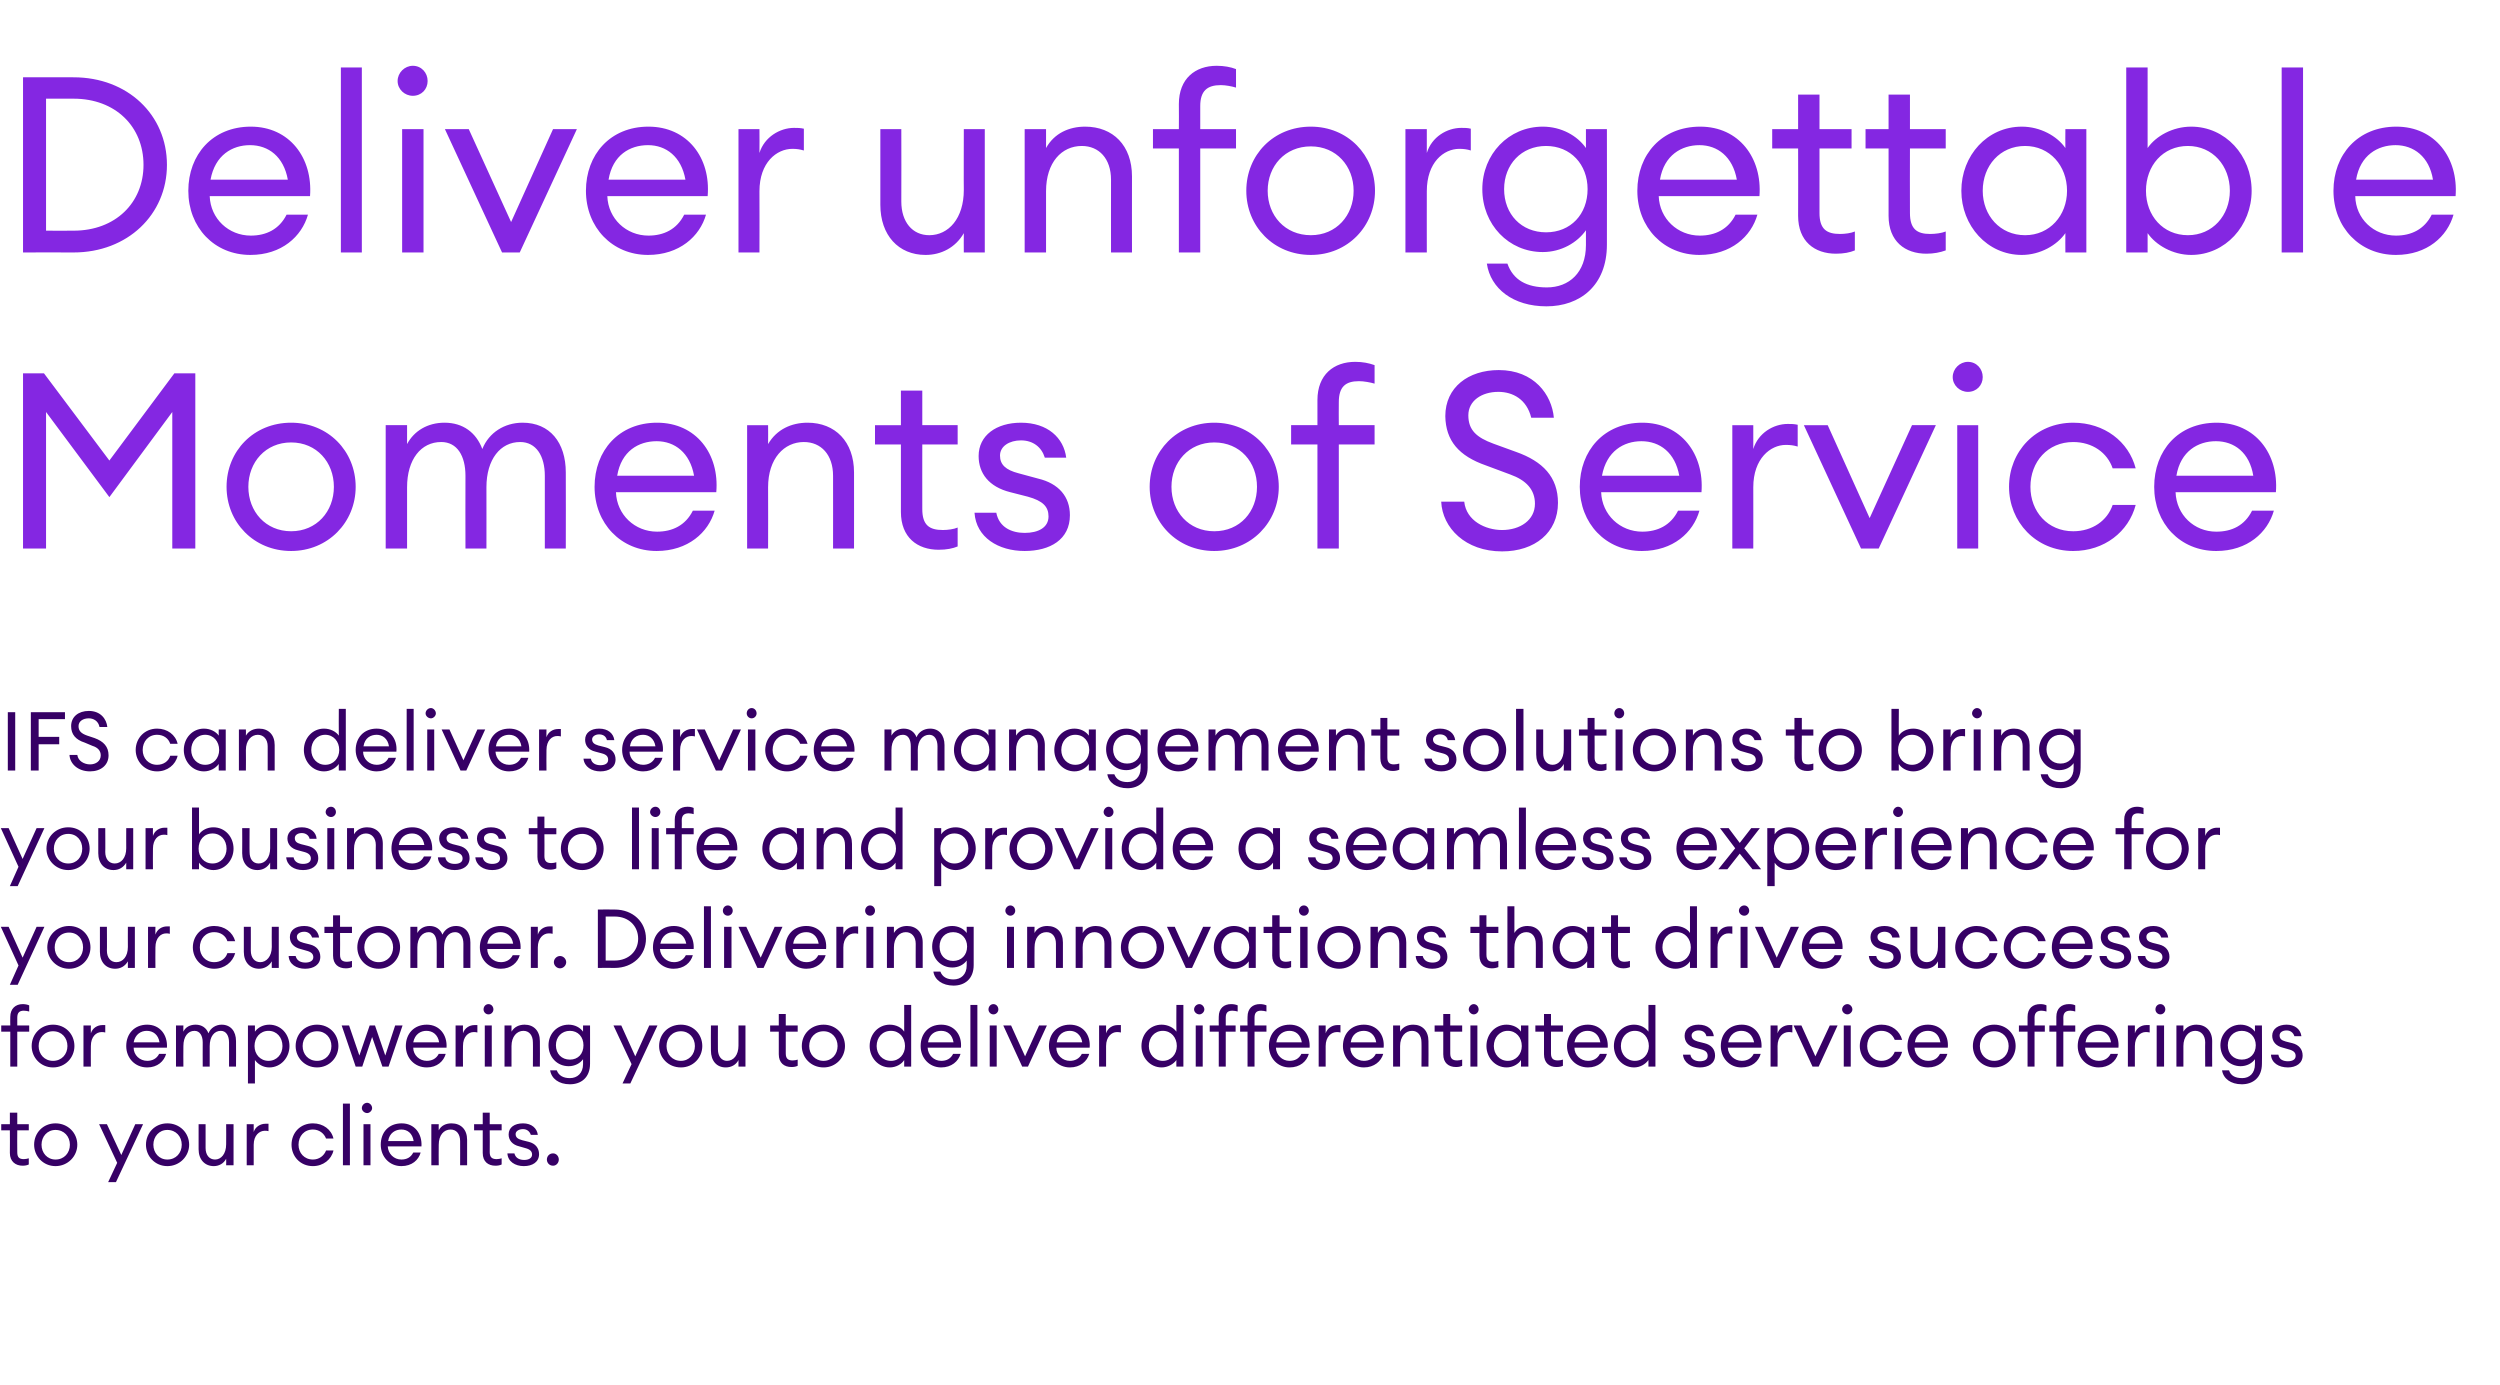 <?xml version="1.0" standalone="no"?><!DOCTYPE svg PUBLIC "-//W3C//DTD SVG 1.1//EN" "http://www.w3.org/Graphics/SVG/1.1/DTD/svg11.dtd"><svg xmlns="http://www.w3.org/2000/svg" version="1.1" width="608px" height="336.9px" viewBox="0 -13 608 336.9" style="top:-13px"><desc>Deliver unforgettable Moments of Service IFS can deliver service management solutions to bring your business to life</desc><defs/><g id="Polygon75795"><path d="m5.5 270.5c-1.7 0-3.1-1-3.1-3.1c.04 0 0-5.5 0-5.5H.3v-1.5h2.1v-2.8h1.8v2.8h2.8v1.5H4.2s-.04 5.28 0 5.3c0 1.3.5 1.7 1.6 1.7c.4 0 .9-.1 1.2-.2v1.5c-.4.2-.9.3-1.5.3zm8 .1c-3 0-5.2-2.4-5.2-5.2c0-2.9 2.2-5.2 5.2-5.2c3 0 5.3 2.3 5.3 5.2c0 2.8-2.3 5.2-5.3 5.2zm0-1.6c2.1 0 3.5-1.6 3.5-3.6c0-2-1.4-3.6-3.5-3.6c-2 0-3.4 1.6-3.4 3.6c0 2 1.4 3.6 3.4 3.6zm12.8 5.5l2.2-4.7l-4.4-9.4h1.9l3.5 7.5l3.4-7.5h1.9l-6.6 14.1h-1.9zm14.4-3.9c-3 0-5.2-2.4-5.2-5.2c0-2.9 2.2-5.2 5.2-5.2c3 0 5.3 2.3 5.3 5.2c0 2.8-2.3 5.2-5.3 5.2zm0-1.6c2.1 0 3.5-1.6 3.5-3.6c0-2-1.4-3.6-3.5-3.6c-2 0-3.4 1.6-3.4 3.6c0 2 1.4 3.6 3.4 3.6zm7.6-8.6h1.7v5.8c0 1.7.9 2.8 2.3 2.8c1.5 0 2.7-1.4 2.7-3.7c.04.02 0-4.9 0-4.9h1.8v10H55s.04-1.58 0-1.6c-.6 1.2-1.8 1.8-3 1.8c-2.2 0-3.7-1.6-3.7-4.1c-.02 0 0-6.1 0-6.1zm11.7 0h1.7s.02 1.9 0 1.9c.4-1.3 1.7-2 2.8-2h.8v1.8c-.3-.1-.6-.1-.9-.1c-1.3 0-2.7 1.1-2.7 3.4c.02 0 0 5 0 5H60v-10zm16.1 10.2c-3.1 0-5.2-2.4-5.2-5.2c0-2.9 2.1-5.2 5.2-5.2c2.5 0 4.5 1.5 5 3.7h-1.8c-.5-1.3-1.7-2.2-3.2-2.2c-2.1 0-3.5 1.6-3.5 3.7c0 2 1.4 3.6 3.5 3.6c1.5 0 2.7-.9 3.2-2.2h1.8c-.5 2.2-2.5 3.8-5 3.8zm7.3-15.2h1.7v15h-1.7v-15zm5.9 2.3c-.7 0-1.3-.6-1.3-1.2c0-.7.6-1.3 1.3-1.3c.6 0 1.2.6 1.2 1.3c0 .6-.6 1.2-1.2 1.2zm-.9 2.7h1.7v10h-1.7v-10zm9.2 10.2c-2.9 0-5-2.3-5-5.2c0-3 1.9-5.2 5.1-5.2c3.1 0 5 2.5 4.8 5.6h-8.2c.1 1.8 1.5 3.2 3.3 3.2c1.3 0 2.3-.5 2.9-1.7h1.8c-.5 1.8-2.1 3.3-4.7 3.3zm-3.2-6.1h6.2c-.3-1.9-1.5-2.8-3-2.8c-1.4 0-2.9.8-3.2 2.8zm10.5-4.1h1.8s-.04 1.5 0 1.5c.6-1.2 1.8-1.7 3.1-1.7c2.3 0 3.8 1.5 3.8 4c.02 0 0 6.2 0 6.2h-1.7s.02-5.94 0-5.9c0-1.7-.9-2.8-2.3-2.8c-1.7 0-2.9 1.4-2.9 3.7c-.04 0 0 5 0 5h-1.8v-10zm15.6 10.1c-1.8 0-3.1-1-3.1-3.1c.02 0 0-5.5 0-5.5h-2.1v-1.5h2.1v-2.8h1.7v2.8h2.9v1.5h-2.9s.04 5.28 0 5.3c0 1.3.6 1.7 1.7 1.7c.4 0 .9-.1 1.2-.2v1.5c-.4.2-.9.3-1.5.3zm6.9.1c-2.1 0-3.9-1.1-4-3.1h1.7c.3 1.2 1.3 1.6 2.4 1.6c1 0 1.9-.4 1.9-1.3c0-.8-.5-1.3-1.7-1.6l-1.4-.4c-1.7-.4-2.6-1.5-2.6-2.9c0-1.7 1.4-2.7 3.5-2.7c2.1 0 3.4 1.2 3.6 2.8h-1.7c-.3-.9-1-1.4-1.9-1.4c-1 0-1.8.5-1.8 1.2c0 .8.5 1.2 1.6 1.5l1.6.4c1.6.4 2.5 1.5 2.5 3c0 1.9-1.6 2.9-3.7 2.9zm7.1-.1c-.9 0-1.5-.7-1.5-1.5c0-.8.6-1.5 1.5-1.5c.8 0 1.4.7 1.4 1.5c0 .8-.6 1.5-1.4 1.5z" stroke="none" fill="#360065"/></g><g id="Polygon75794"><path d="m2.5 237.9H.3v-1.5h2.2s-.04-2.06 0-2.1c0-2 1.3-3.1 3-3.1c.6 0 1.1.1 1.6.3v1.5c-.3-.1-.9-.2-1.3-.2c-1.1 0-1.6.5-1.6 1.7c-.02.02 0 1.9 0 1.9h2.9v1.5H4.2v8.5H2.5v-8.5zm10.4 8.7c-3 0-5.2-2.4-5.2-5.2c0-2.9 2.2-5.2 5.2-5.2c3 0 5.2 2.3 5.2 5.2c0 2.8-2.2 5.2-5.2 5.2zm0-1.6c2.1 0 3.5-1.6 3.5-3.6c0-2-1.4-3.6-3.5-3.6c-2.1 0-3.5 1.6-3.5 3.6c0 2 1.4 3.6 3.5 3.6zm7.4-8.6h1.8s-.04 1.9 0 1.9c.4-1.3 1.6-2 2.8-2h.7v1.8c-.3-.1-.6-.1-.9-.1c-1.3 0-2.6 1.1-2.6 3.4c-.04 0 0 5 0 5h-1.8v-10zm15.5 10.2c-3 0-5.1-2.3-5.1-5.2c0-3 2-5.2 5.1-5.2c3.1 0 5 2.5 4.8 5.6h-8.1c0 1.8 1.5 3.2 3.3 3.2c1.2 0 2.3-.5 2.9-1.7h1.7c-.5 1.8-2.1 3.3-4.6 3.3zm-3.3-6.1h6.3c-.3-1.9-1.6-2.8-3.1-2.8c-1.4 0-2.8.8-3.2 2.8zm10.3-4.1h1.8s-.04 1.5 0 1.5c.5-1.1 1.6-1.7 3-1.7c1.5 0 2.6.8 3.1 2.1c.5-1.3 1.8-2.1 3.2-2.1c2.2 0 3.5 1.6 3.5 4c.04.02 0 6.2 0 6.2h-1.7s.02-5.92 0-5.9c0-1.6-.7-2.8-2-2.8c-1.6 0-2.7 1.4-2.7 3.7v5h-1.7s-.02-5.92 0-5.9c0-1.6-.7-2.8-2-2.8c-1.6 0-2.7 1.4-2.7 3.7c-.04 0 0 5 0 5h-1.8v-10zm17.5 0h1.7s.02 1.5 0 1.5c.7-1 2-1.7 3.5-1.7c2.8 0 4.9 2.3 4.9 5.2c0 2.8-2.1 5.2-4.9 5.2c-1.5 0-2.8-.8-3.5-1.8c.02.02 0 5.7 0 5.7h-1.7v-14.1zm5 1.3c-2 0-3.4 1.6-3.4 3.7c0 2 1.4 3.6 3.4 3.6c2 0 3.4-1.6 3.4-3.6c0-2.1-1.4-3.7-3.4-3.7zm11.8 8.9c-3 0-5.2-2.4-5.2-5.2c0-2.9 2.2-5.2 5.2-5.2c3 0 5.2 2.3 5.2 5.2c0 2.8-2.2 5.2-5.2 5.2zm0-1.6c2.1 0 3.5-1.6 3.5-3.6c0-2-1.4-3.6-3.5-3.6c-2.1 0-3.5 1.6-3.5 3.6c0 2 1.4 3.6 3.5 3.6zm13.4-5.8l-2.4 7.2h-1.6l-3.4-10h1.8l2.5 7.3l2.5-7.3h1.3l2.5 7.3l2.4-7.3h1.8l-3.4 10H93l-2.5-7.2zm13.3 7.4c-3 0-5.1-2.3-5.1-5.2c0-3 2-5.2 5.1-5.2c3.1 0 5 2.5 4.8 5.6h-8.1c0 1.8 1.5 3.2 3.3 3.2c1.2 0 2.3-.5 2.9-1.7h1.7c-.5 1.8-2.1 3.3-4.6 3.3zm-3.3-6.1h6.3c-.3-1.9-1.6-2.8-3.1-2.8c-1.4 0-2.8.8-3.2 2.8zm10.3-4.1h1.8s-.04 1.9 0 1.9c.4-1.3 1.6-2 2.8-2h.7v1.8c-.3-.1-.6-.1-.9-.1c-1.3 0-2.6 1.1-2.6 3.4c-.04 0 0 5 0 5h-1.8v-10zm8-2.7c-.7 0-1.2-.6-1.2-1.2c0-.7.5-1.3 1.2-1.3c.7 0 1.2.6 1.2 1.3c0 .6-.5 1.2-1.2 1.2zm-.9 2.7h1.7v10h-1.7v-10zm4.8 0h1.7s-.02 1.5 0 1.5c.7-1.2 1.9-1.7 3.2-1.7c2.2 0 3.7 1.5 3.7 4c.04 0 0 6.2 0 6.2h-1.7s.04-5.94 0-5.9c0-1.7-.9-2.8-2.3-2.8c-1.6 0-2.9 1.4-2.9 3.7c-.02 0 0 5 0 5h-1.7v-10zm12.7 10.9c.5 1.3 1.6 1.9 3.2 1.9c1.8 0 3.2-1.2 3.2-3.4v-1.2c-.7 1-2 1.7-3.5 1.7c-2.8 0-4.9-2.2-4.9-5.1c0-2.8 2.1-5 4.9-5c1.5 0 2.8.7 3.5 1.7v-1.5h1.7s.02 9.34 0 9.3c0 3.4-2.2 5-4.9 5c-2.7 0-4.5-1.4-4.8-3.4h1.6zm3.2-9.6c-2 0-3.4 1.5-3.4 3.5c0 2.1 1.4 3.5 3.4 3.5c2 0 3.3-1.4 3.3-3.5c0-2-1.3-3.5-3.3-3.5zm12.8 12.8l2.2-4.7l-4.4-9.4h1.9l3.4 7.5l3.4-7.5h2l-6.6 14.1h-1.9zm14.2-3.9c-3.1 0-5.3-2.4-5.3-5.2c0-2.9 2.2-5.2 5.3-5.2c3 0 5.2 2.3 5.2 5.2c0 2.8-2.2 5.2-5.2 5.2zm0-1.6c2 0 3.4-1.6 3.4-3.6c0-2-1.4-3.6-3.4-3.6c-2.1 0-3.5 1.6-3.5 3.6c0 2 1.4 3.6 3.5 3.6zm7.3-8.6h1.7s-.02 5.84 0 5.8c0 1.7.9 2.8 2.2 2.8c1.6 0 2.8-1.4 2.8-3.7c.02.02 0-4.9 0-4.9h1.7v10h-1.7s.02-1.58 0-1.6c-.6 1.2-1.8 1.8-3.1 1.8c-2.2 0-3.6-1.6-3.6-4.1c-.04 0 0-6.1 0-6.1zm19.6 10.1c-1.8 0-3.1-1-3.1-3.1v-5.5h-2.1v-1.5h2.1v-2.8h1.7v2.8h2.9v1.5h-2.9s.02 5.28 0 5.3c0 1.3.6 1.7 1.7 1.7c.4 0 .9-.1 1.2-.2v1.5c-.4.2-.9.3-1.5.3zm7.8.1c-3.1 0-5.3-2.4-5.3-5.2c0-2.9 2.2-5.2 5.3-5.2c3 0 5.2 2.3 5.2 5.2c0 2.8-2.2 5.2-5.2 5.2zm0-1.6c2 0 3.4-1.6 3.4-3.6c0-2-1.4-3.6-3.4-3.6c-2.1 0-3.5 1.6-3.5 3.6c0 2 1.4 3.6 3.5 3.6zm16.1-8.8c1.5 0 2.9.7 3.5 1.7c.02 0 0-6.5 0-6.5h1.7v15h-1.7s.02-1.58 0-1.6c-.6 1-2 1.8-3.5 1.8c-2.8 0-4.9-2.4-4.9-5.2c0-2.9 2.1-5.2 4.9-5.2zm.3 1.5c-2.1 0-3.5 1.6-3.5 3.7c0 2 1.4 3.6 3.5 3.6c2 0 3.4-1.6 3.4-3.6c0-2.1-1.4-3.7-3.4-3.7zm12.2 8.9c-2.9 0-5-2.3-5-5.2c0-3 1.9-5.2 5-5.2c3.2 0 5.1 2.5 4.8 5.6h-8.1c.1 1.8 1.5 3.2 3.3 3.2c1.3 0 2.3-.5 2.9-1.7h1.8c-.5 1.8-2.2 3.3-4.7 3.3zm-3.2-6.1h6.2c-.3-1.9-1.5-2.8-3-2.8c-1.5 0-2.9.8-3.2 2.8zm10.3-9.1h1.7v15H236v-15zm5.6 2.3c-.7 0-1.2-.6-1.2-1.2c0-.7.5-1.3 1.2-1.3c.7 0 1.2.6 1.2 1.3c0 .6-.5 1.2-1.2 1.2zm-.9 2.7h1.7v10h-1.7v-10zm3.3 0h1.9l3.4 7.5l3.4-7.5h1.9l-4.6 10h-1.4l-4.6-10zm16.2 10.2c-2.9 0-5.1-2.3-5.1-5.2c0-3 2-5.2 5.1-5.2c3.2 0 5.1 2.5 4.8 5.6h-8.1c0 1.8 1.5 3.2 3.3 3.2c1.2 0 2.3-.5 2.9-1.7h1.8c-.5 1.8-2.2 3.3-4.7 3.3zm-3.2-6.1h6.2c-.3-1.9-1.6-2.8-3-2.8c-1.5 0-2.9.8-3.2 2.8zm10.3-4.1h1.7s-.02 1.9 0 1.9c.4-1.3 1.6-2 2.8-2h.8v1.8c-.4-.1-.6-.1-1-.1c-1.2 0-2.6 1.1-2.6 3.4c-.02 0 0 5 0 5h-1.7v-10zm15.2-.2c1.5 0 2.9.7 3.6 1.7c-.04 0 0-6.5 0-6.5h1.7v15h-1.7s-.04-1.58 0-1.6c-.7 1-2.1 1.8-3.6 1.8c-2.8 0-4.9-2.4-4.9-5.2c0-2.9 2.1-5.2 4.9-5.2zm.3 1.5c-2 0-3.4 1.6-3.4 3.7c0 2 1.4 3.6 3.4 3.6c2 0 3.4-1.6 3.4-3.6c0-2.1-1.4-3.7-3.4-3.7zm8.9-4c-.7 0-1.3-.6-1.3-1.2c0-.7.6-1.3 1.3-1.3c.6 0 1.2.6 1.2 1.3c0 .6-.6 1.2-1.2 1.2zm-.9 2.7h1.7v10h-1.7v-10zm5.6 1.5h-2.2v-1.5h2.2s-.04-2.1 0-2.1c0-2.1 1.3-3.1 3-3.1c.6 0 1.1.1 1.6.3v1.5c-.3-.1-.9-.2-1.3-.2c-1.1 0-1.6.5-1.6 1.7c-.02.02 0 1.9 0 1.9h2.4v1.5h-2.4v8.5h-1.7v-8.5zm7 0h-1.8v-1.5h1.8s-.04-2.1 0-2.1c0-2.1 1.3-3.1 3-3.1c.6 0 1.1.1 1.6.3v1.5c-.3-.1-.9-.2-1.3-.2c-1.1 0-1.6.5-1.6 1.7c-.02.02 0 1.9 0 1.9h2.9v1.5h-2.9v8.5h-1.7v-8.5zm10.2 8.7c-2.9 0-5-2.3-5-5.2c0-3 1.9-5.2 5.1-5.2c3.1 0 5 2.5 4.8 5.6h-8.2c.1 1.8 1.5 3.2 3.3 3.2c1.3 0 2.3-.5 2.9-1.7h1.8c-.5 1.8-2.1 3.3-4.7 3.3zm-3.2-6.1h6.2c-.3-1.9-1.5-2.8-3-2.8c-1.4 0-2.9.8-3.2 2.8zm10.3-4.1h1.7s.02 1.9 0 1.9c.4-1.3 1.7-2 2.8-2h.8v1.8c-.3-.1-.6-.1-.9-.1c-1.3 0-2.7 1.1-2.7 3.4c.02 0 0 5 0 5h-1.7v-10zm11 10.2c-2.9 0-5.1-2.3-5.1-5.2c0-3 2-5.2 5.1-5.2c3.2 0 5.1 2.5 4.8 5.6h-8.1c0 1.8 1.5 3.2 3.3 3.2c1.2 0 2.3-.5 2.9-1.7h1.8c-.5 1.8-2.2 3.3-4.7 3.3zm-3.2-6.1h6.2c-.3-1.9-1.6-2.8-3-2.8c-1.5 0-2.9.8-3.2 2.8zm10.3-4.1h1.7s-.02 1.5 0 1.5c.7-1.2 1.9-1.7 3.2-1.7c2.2 0 3.7 1.5 3.7 4c.04 0 0 6.2 0 6.2h-1.7s.04-5.94 0-5.9c0-1.7-.9-2.8-2.3-2.8c-1.6 0-2.9 1.4-2.9 3.7c-.02 0 0 5 0 5h-1.7v-10zm15.3 10.1c-1.8 0-3.1-1-3.1-3.1v-5.5h-2.1v-1.5h2.1v-2.8h1.7v2.8h2.9v1.5h-2.9s.02 5.28 0 5.3c0 1.3.6 1.7 1.7 1.7c.4 0 .9-.1 1.2-.2v1.5c-.4.2-.9.3-1.5.3zm4.3-12.8c-.6 0-1.2-.6-1.2-1.2c0-.7.6-1.3 1.2-1.3c.7 0 1.2.6 1.2 1.3c0 .6-.5 1.2-1.2 1.2zm-.8 2.7h1.7v10h-1.7v-10zm8.8-.2c1.5 0 2.9.7 3.5 1.7c.04 0 0-1.5 0-1.5h1.8v10h-1.8s.04-1.58 0-1.6c-.6 1-2 1.8-3.5 1.8c-2.8 0-4.9-2.4-4.9-5.2c0-2.9 2.1-5.2 4.9-5.2zm.3 1.5c-2 0-3.4 1.6-3.4 3.7c0 2 1.4 3.6 3.4 3.6c2 0 3.4-1.6 3.4-3.6c0-2.1-1.4-3.7-3.4-3.7zm11.8 8.8c-1.7 0-3-1-3-3.1c-.02 0 0-5.5 0-5.5h-2.1v-1.5h2.1v-2.8h1.7v2.8h2.9v1.5h-2.9v5.3c0 1.3.6 1.7 1.7 1.7c.4 0 .9-.1 1.2-.2v1.5c-.4.2-.9.3-1.6.3zm7.7.1c-3 0-5.1-2.3-5.1-5.2c0-3 2-5.2 5.1-5.2c3.1 0 5 2.5 4.8 5.6h-8.1c0 1.8 1.5 3.2 3.3 3.2c1.2 0 2.3-.5 2.9-1.7h1.7c-.5 1.8-2.1 3.3-4.6 3.3zm-3.3-6.1h6.3c-.3-1.9-1.6-2.8-3.1-2.8c-1.4 0-2.8.8-3.2 2.8zm14.5-4.3c1.5 0 2.8.7 3.5 1.7c-.02 0 0-6.5 0-6.5h1.7v15h-1.7s-.02-1.58 0-1.6c-.7 1-2 1.8-3.5 1.8c-2.8 0-4.9-2.4-4.9-5.2c0-2.9 2.1-5.2 4.9-5.2zm.2 1.5c-2 0-3.4 1.6-3.4 3.7c0 2 1.4 3.6 3.4 3.6c2 0 3.4-1.6 3.4-3.6c0-2.1-1.4-3.7-3.4-3.7zm15.8 8.9c-2.1 0-3.9-1.1-4.1-3.1h1.8c.2 1.2 1.3 1.6 2.3 1.6c1.1 0 1.9-.4 1.9-1.3c0-.8-.4-1.3-1.6-1.6l-1.5-.4c-1.7-.4-2.5-1.5-2.5-2.9c0-1.7 1.4-2.7 3.4-2.7c2.2 0 3.5 1.2 3.7 2.8H415c-.2-.9-.9-1.4-1.9-1.4c-.9 0-1.7.5-1.7 1.2c0 .8.5 1.2 1.5 1.5l1.6.4c1.7.4 2.6 1.5 2.6 3c0 1.9-1.6 2.9-3.7 2.9zm10.1 0c-2.9 0-5-2.3-5-5.2c0-3 2-5.2 5.1-5.2c3.1 0 5 2.5 4.8 5.6h-8.2c.1 1.8 1.6 3.2 3.4 3.2c1.2 0 2.3-.5 2.9-1.7h1.7c-.5 1.8-2.1 3.3-4.7 3.3zm-3.2-6.1h6.3c-.4-1.9-1.6-2.8-3.1-2.8c-1.4 0-2.8.8-3.2 2.8zm10.3-4.1h1.7s.04 1.9 0 1.9c.4-1.3 1.7-2 2.8-2h.8v1.8c-.3-.1-.6-.1-.9-.1c-1.3 0-2.7 1.1-2.7 3.4c.04 0 0 5 0 5h-1.7v-10zm5.6 0h1.9l3.4 7.5l3.5-7.5h1.9l-4.6 10h-1.5l-4.6-10zm13.1-2.7c-.7 0-1.3-.6-1.3-1.2c0-.7.6-1.3 1.3-1.3c.6 0 1.2.6 1.2 1.3c0 .6-.6 1.2-1.2 1.2zm-.9 2.7h1.7v10h-1.7v-10zm9.2 10.2c-3.1 0-5.3-2.4-5.3-5.2c0-2.9 2.2-5.2 5.3-5.2c2.5 0 4.4 1.5 5 3.7h-1.8c-.5-1.3-1.7-2.2-3.2-2.2c-2.1 0-3.5 1.6-3.5 3.7c0 2 1.4 3.6 3.5 3.6c1.5 0 2.7-.9 3.2-2.2h1.8c-.6 2.2-2.5 3.8-5 3.8zm11.3 0c-2.9 0-5-2.3-5-5.2c0-3 1.9-5.2 5-5.2c3.2 0 5.1 2.5 4.8 5.6h-8.1c.1 1.8 1.5 3.2 3.3 3.2c1.3 0 2.3-.5 2.9-1.7h1.8c-.5 1.8-2.2 3.3-4.7 3.3zm-3.2-6.1h6.2c-.3-1.9-1.5-2.8-3-2.8c-1.5 0-2.9.8-3.2 2.8zm19.3 6.1c-3 0-5.2-2.4-5.2-5.2c0-2.9 2.2-5.2 5.2-5.2c3 0 5.2 2.3 5.2 5.2c0 2.8-2.2 5.2-5.2 5.2zm0-1.6c2.1 0 3.5-1.6 3.5-3.6c0-2-1.4-3.6-3.5-3.6c-2.1 0-3.5 1.6-3.5 3.6c0 2 1.4 3.6 3.5 3.6zm8.1-7.1H491v-1.5h2.1s.02-2.1 0-2.1c0-2.1 1.3-3.1 3.1-3.1c.6 0 1.1.1 1.5.3v1.5c-.3-.1-.8-.2-1.2-.2c-1.1 0-1.7.5-1.7 1.7c.04.02 0 1.9 0 1.9h2.5v1.5h-2.5v8.5h-1.7v-8.5zm7 0h-1.7v-1.5h1.7s.02-2.1 0-2.1c0-2.1 1.3-3.1 3.1-3.1c.6 0 1.1.1 1.5.3v1.5c-.3-.1-.8-.2-1.2-.2c-1.1 0-1.7.5-1.7 1.7c.04.02 0 1.9 0 1.9h2.9v1.5h-2.9v8.5h-1.7v-8.5zm10.3 8.7c-2.9 0-5.1-2.3-5.1-5.2c0-3 2-5.2 5.1-5.2c3.2 0 5.1 2.5 4.8 5.6h-8.1c0 1.8 1.5 3.2 3.3 3.2c1.2 0 2.3-.5 2.9-1.7h1.8c-.5 1.8-2.2 3.3-4.7 3.3zm-3.2-6.1h6.2c-.3-1.9-1.6-2.8-3-2.8c-1.5 0-2.9.8-3.2 2.8zm10.3-4.1h1.7s-.02 1.9 0 1.9c.4-1.3 1.6-2 2.8-2h.8v1.8c-.4-.1-.6-.1-1-.1c-1.2 0-2.6 1.1-2.6 3.4c-.02 0 0 5 0 5h-1.7v-10zm7.9-2.7c-.7 0-1.2-.6-1.2-1.2c0-.7.5-1.3 1.2-1.3c.7 0 1.2.6 1.2 1.3c0 .6-.5 1.2-1.2 1.2zm-.9 2.7h1.8v10h-1.8v-10zm4.8 0h1.7v1.5c.7-1.2 1.9-1.7 3.2-1.7c2.2 0 3.8 1.5 3.8 4c-.04 0 0 6.2 0 6.2h-1.7s-.04-5.94 0-5.9c0-1.7-1-2.8-2.4-2.8c-1.6 0-2.9 1.4-2.9 3.7v5h-1.7v-10zm12.8 10.9c.4 1.3 1.5 1.9 3.2 1.9c1.8 0 3.1-1.2 3.1-3.4v-1.2c-.7 1-2 1.7-3.5 1.7c-2.7 0-4.9-2.2-4.9-5.1c0-2.8 2.2-5 4.9-5c1.5 0 2.8.7 3.5 1.7c.02 0 0-1.5 0-1.5h1.7s.04 9.34 0 9.3c0 3.4-2.2 5-4.9 5c-2.7 0-4.5-1.4-4.8-3.4h1.7zm3.1-9.6c-2 0-3.4 1.5-3.4 3.5c0 2.1 1.4 3.5 3.4 3.5c2 0 3.4-1.4 3.4-3.5c0-2-1.4-3.5-3.4-3.5zm11.2 8.9c-2.2 0-4-1.1-4.1-3.1h1.8c.2 1.2 1.2 1.6 2.3 1.6c1.1 0 1.9-.4 1.9-1.3c0-.8-.5-1.3-1.7-1.6l-1.4-.4c-1.7-.4-2.6-1.5-2.6-2.9c0-1.7 1.5-2.7 3.5-2.7c2.1 0 3.4 1.2 3.6 2.8H558c-.3-.9-1-1.4-1.9-1.4c-1 0-1.7.5-1.7 1.2c0 .8.4 1.2 1.5 1.5l1.6.4c1.6.4 2.5 1.5 2.5 3c0 1.9-1.6 2.9-3.6 2.9z" stroke="none" fill="#360065"/></g><g id="Polygon75793"><path d="m2.4 226.5l2.1-4.7l-4.3-9.4h1.9l3.4 7.5l3.4-7.5h1.9l-6.5 14.1H2.4zm14.4-3.9c-3 0-5.3-2.4-5.3-5.2c0-2.9 2.3-5.2 5.3-5.2c3 0 5.2 2.3 5.2 5.2c0 2.8-2.2 5.2-5.2 5.2zm0-1.6c2.1 0 3.4-1.6 3.4-3.6c0-2-1.3-3.6-3.4-3.6c-2.1 0-3.5 1.6-3.5 3.6c0 2 1.4 3.6 3.5 3.6zm7.5-8.6h1.7s.04 5.84 0 5.8c0 1.7.9 2.8 2.3 2.8c1.6 0 2.8-1.4 2.8-3.7c-.02.02 0-4.9 0-4.9h1.7v10h-1.7s-.02-1.58 0-1.6c-.7 1.2-1.8 1.8-3.1 1.8c-2.2 0-3.7-1.6-3.7-4.1c.02 0 0-6.1 0-6.1zm11.7 0h1.8s-.04 1.9 0 1.9c.4-1.3 1.6-2 2.8-2h.7v1.8c-.3-.1-.6-.1-.9-.1c-1.3 0-2.6 1.1-2.6 3.4c-.04 0 0 5 0 5H36v-10zm16.1 10.2c-3 0-5.2-2.4-5.2-5.2c0-2.9 2.2-5.2 5.2-5.2c2.5 0 4.5 1.5 5.1 3.7h-1.9c-.4-1.3-1.6-2.2-3.2-2.2c-2.1 0-3.5 1.6-3.5 3.7c0 2 1.4 3.6 3.5 3.6c1.6 0 2.8-.9 3.2-2.2h1.9c-.6 2.2-2.6 3.8-5.1 3.8zm7.2-10.2h1.7s.02 5.84 0 5.8c0 1.7.9 2.8 2.3 2.8c1.5 0 2.8-1.4 2.8-3.7c-.04.02 0-4.9 0-4.9h1.7v10h-1.7s-.04-1.58 0-1.6c-.7 1.2-1.9 1.8-3.1 1.8c-2.2 0-3.7-1.6-3.7-4.1v-6.1zm14.9 10.2c-2.1 0-3.9-1.1-4-3.1h1.7c.3 1.2 1.3 1.6 2.4 1.6c1 0 1.9-.4 1.9-1.3c0-.8-.5-1.3-1.7-1.6l-1.4-.4c-1.7-.4-2.6-1.5-2.6-2.9c0-1.7 1.4-2.7 3.5-2.7c2.1 0 3.4 1.2 3.6 2.8h-1.7c-.3-.9-1-1.4-1.9-1.4c-1 0-1.8.5-1.8 1.2c0 .8.5 1.2 1.6 1.5l1.6.4c1.6.4 2.5 1.5 2.5 3c0 1.9-1.6 2.9-3.7 2.9zm9.9-.1c-1.8 0-3.1-1-3.1-3.1c.02 0 0-5.5 0-5.5h-2.1v-1.5h2.1v-2.8h1.7v2.8h2.9v1.5h-2.9s.04 5.28 0 5.3c0 1.3.6 1.7 1.7 1.7c.4 0 .9-.1 1.2-.2v1.5c-.4.2-.9.3-1.5.3zm8 .1c-3 0-5.2-2.4-5.2-5.2c0-2.9 2.2-5.2 5.2-5.2c3 0 5.2 2.3 5.2 5.2c0 2.8-2.2 5.2-5.2 5.2zm0-1.6c2.1 0 3.5-1.6 3.5-3.6c0-2-1.4-3.6-3.5-3.6c-2.1 0-3.5 1.6-3.5 3.6c0 2 1.4 3.6 3.5 3.6zm7.7-8.6h1.7s.02 1.5 0 1.5c.6-1.1 1.7-1.7 3-1.7c1.5 0 2.6.8 3.1 2.1c.6-1.3 1.8-2.1 3.3-2.1c2.2 0 3.5 1.6 3.5 4v6.2h-1.7s-.02-5.92 0-5.9c0-1.6-.7-2.8-2-2.8c-1.6 0-2.7 1.4-2.7 3.7c-.04 0 0 5 0 5h-1.8s.04-5.92 0-5.9c0-1.6-.6-2.8-1.9-2.8c-1.6 0-2.8 1.4-2.8 3.7c.02 0 0 5 0 5h-1.7v-10zm22 10.2c-3 0-5.1-2.3-5.1-5.2c0-3 2-5.2 5.1-5.2c3.1 0 5 2.5 4.8 5.6h-8.1c0 1.8 1.5 3.2 3.3 3.2c1.2 0 2.3-.5 2.9-1.7h1.7c-.5 1.8-2.1 3.3-4.6 3.3zm-3.3-6.1h6.3c-.3-1.9-1.6-2.8-3.1-2.8c-1.4 0-2.8.8-3.2 2.8zm10.6-4.1h1.7v1.9c.4-1.3 1.6-2 2.8-2h.8v1.8c-.3-.1-.6-.1-1-.1c-1.2 0-2.6 1.1-2.6 3.4v5h-1.7v-10zm7.1 10.1c-.8 0-1.5-.7-1.5-1.5c0-.8.7-1.5 1.5-1.5c.8 0 1.5.7 1.5 1.5c0 .8-.7 1.5-1.5 1.5zm9.2-14.3s4.1-.04 4.1 0c4.4 0 7.6 3 7.6 7.1c0 4-3.2 7.1-7.6 7.1c0-.04-4.1 0-4.1 0v-14.2zm4.1 12.4c3.4 0 5.7-2.3 5.7-5.3c0-3.1-2.3-5.4-5.7-5.4h-2.2v10.7s2.2.02 2.2 0zm14.3 2c-2.9 0-5-2.3-5-5.2c0-3 2-5.2 5.1-5.2c3.1 0 5 2.5 4.8 5.6h-8.2c.1 1.8 1.6 3.2 3.4 3.2c1.2 0 2.3-.5 2.9-1.7h1.7c-.5 1.8-2.1 3.3-4.7 3.3zm-3.2-6.1h6.3c-.4-1.9-1.6-2.8-3.1-2.8c-1.4 0-2.8.8-3.2 2.8zm10.6-9.1h1.7v15h-1.7v-15zm5.8 2.3c-.7 0-1.2-.6-1.2-1.2c0-.7.5-1.3 1.2-1.3c.7 0 1.2.6 1.2 1.3c0 .6-.5 1.2-1.2 1.2zm-.9 2.7h1.8v10h-1.8v-10zm3.5 0h1.9l3.5 7.5l3.4-7.5h1.9l-4.6 10h-1.5l-4.6-10zm16.5 10.2c-2.9 0-5.1-2.3-5.1-5.2c0-3 2-5.2 5.1-5.2c3.2 0 5.1 2.5 4.8 5.6h-8.1c0 1.8 1.5 3.2 3.3 3.2c1.2 0 2.3-.5 2.9-1.7h1.8c-.5 1.8-2.2 3.3-4.7 3.3zm-3.2-6.1h6.2c-.3-1.9-1.6-2.8-3-2.8c-1.5 0-2.9.8-3.2 2.8zm10.5-4.1h1.7s.02 1.9 0 1.9c.4-1.3 1.7-2 2.8-2h.8v1.8c-.3-.1-.6-.1-.9-.1c-1.3 0-2.7 1.1-2.7 3.4c.02 0 0 5 0 5h-1.7v-10zm8.2-2.7c-.7 0-1.2-.6-1.2-1.2c0-.7.5-1.3 1.2-1.3c.7 0 1.2.6 1.2 1.3c0 .6-.5 1.2-1.2 1.2zm-.9 2.7h1.7v10h-1.7v-10zm5 0h1.7s.02 1.5 0 1.5c.7-1.2 1.9-1.7 3.2-1.7c2.2 0 3.8 1.5 3.8 4c-.02 0 0 6.2 0 6.2h-1.7s-.02-5.94 0-5.9c0-1.7-1-2.8-2.4-2.8c-1.6 0-2.9 1.4-2.9 3.7c.02 0 0 5 0 5h-1.7v-10zm13 10.9c.5 1.3 1.6 1.9 3.2 1.9c1.8 0 3.2-1.2 3.2-3.4v-1.2c-.7 1-2 1.7-3.5 1.7c-2.8 0-4.9-2.2-4.9-5.1c0-2.8 2.1-5 4.9-5c1.5 0 2.8.7 3.5 1.7c-.02 0 0-1.5 0-1.5h1.7v9.3c0 3.4-2.2 5-4.9 5c-2.7 0-4.6-1.4-4.9-3.4h1.7zm3.1-9.6c-2 0-3.3 1.5-3.3 3.5c0 2.1 1.3 3.5 3.3 3.5c2 0 3.4-1.4 3.4-3.5c0-2-1.4-3.5-3.4-3.5zm13.9-4c-.6 0-1.2-.6-1.2-1.2c0-.7.6-1.3 1.2-1.3c.7 0 1.2.6 1.2 1.3c0 .6-.5 1.2-1.2 1.2zm-.8 2.7h1.7v10h-1.7v-10zm4.9 0h1.8s-.04 1.5 0 1.5c.6-1.2 1.8-1.7 3.1-1.7c2.3 0 3.8 1.5 3.8 4c.02 0 0 6.2 0 6.2h-1.7s.02-5.94 0-5.9c0-1.7-.9-2.8-2.3-2.8c-1.7 0-2.9 1.4-2.9 3.7c-.04 0 0 5 0 5h-1.8v-10zm11.8 0h1.7s.04 1.5 0 1.5c.7-1.2 1.9-1.7 3.2-1.7c2.3 0 3.8 1.5 3.8 4v6.2h-1.7v-5.9c0-1.7-1-2.8-2.4-2.8c-1.6 0-2.9 1.4-2.9 3.7c.04 0 0 5 0 5h-1.7v-10zm16.2 10.2c-3 0-5.2-2.4-5.2-5.2c0-2.9 2.2-5.2 5.2-5.2c3 0 5.3 2.3 5.3 5.2c0 2.8-2.3 5.2-5.3 5.2zm0-1.6c2.1 0 3.5-1.6 3.5-3.6c0-2-1.4-3.6-3.5-3.6c-2 0-3.4 1.6-3.4 3.6c0 2 1.4 3.6 3.4 3.6zm6-8.6h1.9l3.4 7.5l3.5-7.5h1.9l-4.6 10h-1.5l-4.6-10zm16.3-.2c1.5 0 2.9.7 3.6 1.7c-.04 0 0-1.5 0-1.5h1.7v10h-1.7s-.04-1.58 0-1.6c-.7 1-2.1 1.8-3.6 1.8c-2.8 0-4.9-2.4-4.9-5.2c0-2.9 2.1-5.2 4.9-5.2zm.3 1.5c-2 0-3.4 1.6-3.4 3.7c0 2 1.4 3.6 3.4 3.6c2 0 3.4-1.6 3.4-3.6c0-2.1-1.4-3.7-3.4-3.7zm12.1 8.8c-1.7 0-3.1-1-3.1-3.1c.04 0 0-5.5 0-5.5h-2.1v-1.5h2.1v-2.8h1.8v2.8h2.8v1.5h-2.8s-.04 5.28 0 5.3c0 1.3.5 1.7 1.6 1.7c.4 0 .9-.1 1.2-.2v1.5c-.4.2-.9.3-1.5.3zm4.6-12.8c-.7 0-1.2-.6-1.2-1.2c0-.7.5-1.3 1.2-1.3c.7 0 1.2.6 1.2 1.3c0 .6-.5 1.2-1.2 1.2zm-.9 2.7h1.8v10h-1.8v-10zm9.5 10.2c-3.1 0-5.3-2.4-5.3-5.2c0-2.9 2.2-5.2 5.3-5.2c3 0 5.2 2.3 5.2 5.2c0 2.8-2.2 5.2-5.2 5.2zm0-1.6c2 0 3.4-1.6 3.4-3.6c0-2-1.4-3.6-3.4-3.6c-2.1 0-3.5 1.6-3.5 3.6c0 2 1.4 3.6 3.5 3.6zm7.6-8.6h1.8s-.04 1.5 0 1.5c.6-1.2 1.8-1.7 3.1-1.7c2.3 0 3.8 1.5 3.8 4c.02 0 0 6.2 0 6.2h-1.7s.02-5.94 0-5.9c0-1.7-.9-2.8-2.3-2.8c-1.7 0-2.9 1.4-2.9 3.7c-.04 0 0 5 0 5h-1.8v-10zm15 10.2c-2.1 0-3.9-1.1-4-3.1h1.7c.3 1.2 1.3 1.6 2.4 1.6c1 0 1.9-.4 1.9-1.3c0-.8-.5-1.3-1.7-1.6l-1.4-.4c-1.7-.4-2.6-1.5-2.6-2.9c0-1.7 1.4-2.7 3.5-2.7c2.1 0 3.4 1.2 3.6 2.8H350c-.3-.9-1-1.4-1.9-1.4c-1 0-1.8.5-1.8 1.2c0 .8.5 1.2 1.6 1.5l1.6.4c1.6.4 2.5 1.5 2.5 3c0 1.9-1.6 2.9-3.7 2.9zm14.5-.1c-1.7 0-3-1-3-3.1c-.04 0 0-5.5 0-5.5h-2.2v-1.5h2.2v-2.8h1.7v2.8h2.9v1.5h-2.9s-.02 5.28 0 5.3c0 1.3.6 1.7 1.6 1.7c.5 0 .9-.1 1.3-.2v1.5c-.5.2-1 .3-1.6.3zm3.8-15.1h1.7s-.02 6.5 0 6.5c.7-1.2 1.9-1.7 3.2-1.7c2.2 0 3.7 1.5 3.7 4c.04 0 0 6.2 0 6.2h-1.7s.04-5.94 0-5.9c0-1.7-.9-2.8-2.3-2.8c-1.6 0-2.9 1.4-2.9 3.7c-.02 0 0 5 0 5h-1.7v-15zm15.9 4.8c1.5 0 2.8.7 3.5 1.7c-.02 0 0-1.5 0-1.5h1.7v10H386s-.02-1.58 0-1.6c-.7 1-2 1.8-3.5 1.8c-2.8 0-4.9-2.4-4.9-5.2c0-2.9 2.1-5.2 4.9-5.2zm.2 1.5c-2 0-3.4 1.6-3.4 3.7c0 2 1.4 3.6 3.4 3.6c2 0 3.4-1.6 3.4-3.6c0-2.1-1.4-3.7-3.4-3.7zm12.1 8.8c-1.7 0-3-1-3-3.1c-.04 0 0-5.5 0-5.5h-2.2v-1.5h2.2v-2.8h1.7v2.8h2.9v1.5h-2.9s-.02 5.28 0 5.3c0 1.3.6 1.7 1.6 1.7c.5 0 .9-.1 1.3-.2v1.5c-.5.2-1 .3-1.6.3zm12.7-10.3c1.5 0 2.9.7 3.5 1.7c.02 0 0-6.5 0-6.5h1.7v15H411s.02-1.58 0-1.6c-.6 1-2 1.8-3.5 1.8c-2.8 0-4.9-2.4-4.9-5.2c0-2.9 2.1-5.2 4.9-5.2zm.3 1.5c-2.1 0-3.5 1.6-3.5 3.7c0 2 1.4 3.6 3.5 3.6c2 0 3.4-1.6 3.4-3.6c0-2.1-1.4-3.7-3.4-3.7zm8.2-1.3h1.7v1.9c.4-1.3 1.6-2 2.8-2h.8v1.8c-.3-.1-.6-.1-1-.1c-1.2 0-2.6 1.1-2.6 3.4v5H416v-10zm8.2-2.7c-.7 0-1.3-.6-1.3-1.2c0-.7.6-1.3 1.3-1.3c.7 0 1.2.6 1.2 1.3c0 .6-.5 1.2-1.2 1.2zm-.9 2.7h1.7v10h-1.7v-10zm3.5 0h1.9l3.4 7.5l3.4-7.5h2l-4.7 10h-1.4l-4.6-10zm16.4 10.2c-2.9 0-5-2.3-5-5.2c0-3 2-5.2 5.1-5.2c3.1 0 5 2.5 4.8 5.6h-8.2c.1 1.8 1.6 3.2 3.4 3.2c1.2 0 2.3-.5 2.9-1.7h1.7c-.5 1.8-2.1 3.3-4.7 3.3zm-3.2-6.1h6.3c-.4-1.9-1.6-2.8-3.1-2.8c-1.4 0-2.8.8-3.2 2.8zm18.6 6.1c-2.1 0-3.9-1.1-4.1-3.1h1.8c.2 1.2 1.3 1.6 2.3 1.6c1.1 0 1.9-.4 1.9-1.3c0-.8-.4-1.3-1.6-1.6l-1.5-.4c-1.7-.4-2.5-1.5-2.5-2.9c0-1.7 1.4-2.7 3.4-2.7c2.2 0 3.5 1.2 3.7 2.8h-1.8c-.2-.9-.9-1.4-1.9-1.4c-.9 0-1.7.5-1.7 1.2c0 .8.5 1.2 1.5 1.5l1.6.4c1.7.4 2.6 1.5 2.6 3c0 1.9-1.6 2.9-3.7 2.9zm6-10.2h1.7v5.8c0 1.7.9 2.8 2.3 2.8c1.5 0 2.7-1.4 2.7-3.7c.04.02 0-4.9 0-4.9h1.8v10h-1.8s.04-1.58 0-1.6c-.6 1.2-1.8 1.8-3 1.8c-2.2 0-3.7-1.6-3.7-4.1c-.02 0 0-6.1 0-6.1zm16.1 10.2c-3 0-5.2-2.4-5.2-5.2c0-2.9 2.2-5.2 5.2-5.2c2.6 0 4.5 1.5 5.1 3.7h-1.9c-.4-1.3-1.6-2.2-3.2-2.2c-2 0-3.4 1.6-3.4 3.7c0 2 1.4 3.6 3.4 3.6c1.6 0 2.8-.9 3.2-2.2h1.9c-.6 2.2-2.5 3.8-5.1 3.8zm11.8 0c-3 0-5.2-2.4-5.2-5.2c0-2.9 2.2-5.2 5.2-5.2c2.5 0 4.5 1.5 5 3.7h-1.8c-.4-1.3-1.6-2.2-3.2-2.2c-2.1 0-3.5 1.6-3.5 3.7c0 2 1.4 3.6 3.5 3.6c1.6 0 2.8-.9 3.2-2.2h1.8c-.5 2.2-2.5 3.8-5 3.8zm11.6 0c-2.9 0-5.1-2.3-5.1-5.2c0-3 2-5.2 5.1-5.2c3.2 0 5.1 2.5 4.8 5.6h-8.1c0 1.8 1.5 3.2 3.3 3.2c1.2 0 2.3-.5 2.9-1.7h1.8c-.5 1.8-2.2 3.3-4.7 3.3zm-3.2-6.1h6.2c-.3-1.9-1.6-2.8-3-2.8c-1.5 0-2.9.8-3.2 2.8zm13.7 6.1c-2.1 0-3.9-1.1-4-3.1h1.7c.3 1.2 1.3 1.6 2.3 1.6c1.1 0 2-.4 2-1.3c0-.8-.5-1.3-1.7-1.6l-1.4-.4c-1.8-.4-2.6-1.5-2.6-2.9c0-1.7 1.4-2.7 3.4-2.7c2.2 0 3.5 1.2 3.7 2.8h-1.7c-.3-.9-1-1.4-2-1.4c-.9 0-1.7.5-1.7 1.2c0 .8.5 1.2 1.5 1.5l1.6.4c1.7.4 2.6 1.5 2.6 3c0 1.9-1.6 2.9-3.7 2.9zm9.4 0c-2.2 0-4-1.1-4.1-3.1h1.8c.2 1.2 1.2 1.6 2.3 1.6c1.1 0 1.9-.4 1.9-1.3c0-.8-.5-1.3-1.7-1.6l-1.4-.4c-1.7-.4-2.6-1.5-2.6-2.9c0-1.7 1.5-2.7 3.5-2.7c2.1 0 3.4 1.2 3.6 2.8h-1.7c-.3-.9-1-1.4-1.9-1.4c-1 0-1.7.5-1.7 1.2c0 .8.4 1.2 1.5 1.5l1.6.4c1.6.4 2.5 1.5 2.5 3c0 1.9-1.6 2.9-3.6 2.9z" stroke="none" fill="#360065"/></g><g id="Polygon75792"><path d="m2.4 202.5l2.1-4.7l-4.3-9.4h1.9l3.4 7.5l3.4-7.5h1.9l-6.5 14.1H2.4zm14.2-3.9c-3 0-5.3-2.4-5.3-5.2c0-2.9 2.3-5.2 5.3-5.2c3 0 5.2 2.3 5.2 5.2c0 2.8-2.2 5.2-5.2 5.2zm0-1.6c2.1 0 3.4-1.6 3.4-3.6c0-2-1.3-3.6-3.4-3.6c-2.1 0-3.5 1.6-3.5 3.6c0 2 1.4 3.6 3.5 3.6zm7.3-8.6h1.7s.04 5.84 0 5.8c0 1.7.9 2.8 2.3 2.8c1.6 0 2.8-1.4 2.8-3.7c-.02.02 0-4.9 0-4.9h1.7v10h-1.7s-.02-1.58 0-1.6c-.7 1.2-1.8 1.8-3.1 1.8c-2.2 0-3.7-1.6-3.7-4.1c.02 0 0-6.1 0-6.1zm11.5 0h1.8s-.04 1.9 0 1.9c.4-1.3 1.6-2 2.8-2h.7v1.8c-.3-.1-.6-.1-.9-.1c-1.3 0-2.6 1.1-2.6 3.4c-.04 0 0 5 0 5h-1.8v-10zm13 10h-1.7v-15h1.7v6.5c.7-1 2-1.7 3.5-1.7c2.8 0 4.9 2.3 4.9 5.2c0 2.8-2.1 5.2-4.9 5.2c-1.5 0-2.8-.8-3.5-1.8v1.6zm3.3-8.7c-2.1 0-3.4 1.6-3.4 3.7c0 2 1.3 3.6 3.4 3.6c2 0 3.4-1.6 3.4-3.6c0-2.1-1.4-3.7-3.4-3.7zm7.2-1.3h1.8s-.04 5.84 0 5.8c0 1.7.8 2.8 2.2 2.8c1.6 0 2.8-1.4 2.8-3.7v-4.9h1.7v10h-1.7v-1.6c-.7 1.2-1.8 1.8-3.1 1.8c-2.2 0-3.7-1.6-3.7-4.1c.04 0 0-6.1 0-6.1zm14.8 10.2c-2.2 0-3.9-1.1-4.1-3.1h1.8c.2 1.2 1.3 1.6 2.3 1.6c1.1 0 1.9-.4 1.9-1.3c0-.8-.5-1.3-1.6-1.6l-1.5-.4c-1.7-.4-2.6-1.5-2.6-2.9c0-1.7 1.5-2.7 3.5-2.7c2.1 0 3.5 1.2 3.6 2.8h-1.7c-.2-.9-1-1.4-1.9-1.4c-1 0-1.7.5-1.7 1.2c0 .8.4 1.2 1.5 1.5l1.6.4c1.7.4 2.6 1.5 2.6 3c0 1.9-1.6 2.9-3.7 2.9zm6.8-12.9c-.7 0-1.3-.6-1.3-1.2c0-.7.6-1.3 1.3-1.3c.7 0 1.2.6 1.2 1.3c0 .6-.5 1.2-1.2 1.2zm-.9 2.7h1.7v10h-1.7v-10zm4.8 0h1.7v1.5c.7-1.2 1.9-1.7 3.2-1.7c2.2 0 3.8 1.5 3.8 4c-.04 0 0 6.2 0 6.2h-1.7s-.04-5.94 0-5.9c0-1.7-1-2.8-2.4-2.8c-1.6 0-2.9 1.4-2.9 3.7v5h-1.7v-10zm15.8 10.2c-2.9 0-5-2.3-5-5.2c0-3 1.9-5.2 5.1-5.2c3.1 0 5 2.5 4.8 5.6h-8.2c.1 1.8 1.5 3.2 3.3 3.2c1.3 0 2.3-.5 2.9-1.7h1.8c-.5 1.8-2.1 3.3-4.7 3.3zm-3.2-6.1h6.2c-.3-1.9-1.5-2.8-3-2.8c-1.4 0-2.9.8-3.2 2.8zm13.6 6.1c-2.2 0-4-1.1-4.1-3.1h1.8c.2 1.2 1.2 1.6 2.3 1.6c1.1 0 1.9-.4 1.9-1.3c0-.8-.5-1.3-1.7-1.6l-1.4-.4c-1.7-.4-2.6-1.5-2.6-2.9c0-1.7 1.5-2.7 3.5-2.7c2.1 0 3.4 1.2 3.6 2.8h-1.7c-.3-.9-1-1.4-1.9-1.4c-1 0-1.7.5-1.7 1.2c0 .8.4 1.2 1.5 1.5l1.6.4c1.6.4 2.5 1.5 2.5 3c0 1.9-1.6 2.9-3.6 2.9zm9.1 0c-2.1 0-3.9-1.1-4.1-3.1h1.8c.2 1.2 1.3 1.6 2.3 1.6c1.1 0 1.9-.4 1.9-1.3c0-.8-.4-1.3-1.6-1.6l-1.5-.4c-1.7-.4-2.5-1.5-2.5-2.9c0-1.7 1.4-2.7 3.4-2.7c2.2 0 3.5 1.2 3.7 2.8h-1.8c-.2-.9-.9-1.4-1.9-1.4c-.9 0-1.7.5-1.7 1.2c0 .8.5 1.2 1.5 1.5l1.6.4c1.7.4 2.6 1.5 2.6 3c0 1.9-1.6 2.9-3.7 2.9zm14.1-.1c-1.8 0-3.1-1-3.1-3.1c.02 0 0-5.5 0-5.5h-2.1v-1.5h2.1v-2.8h1.7v2.8h2.9v1.5h-2.9s.04 5.28 0 5.3c0 1.3.6 1.7 1.7 1.7c.4 0 .9-.1 1.2-.2v1.5c-.4.2-.9.3-1.5.3zm7.8.1c-3 0-5.2-2.4-5.2-5.2c0-2.9 2.2-5.2 5.2-5.2c3 0 5.2 2.3 5.2 5.2c0 2.8-2.2 5.2-5.2 5.2zm0-1.6c2.1 0 3.5-1.6 3.5-3.6c0-2-1.4-3.6-3.5-3.6c-2.1 0-3.5 1.6-3.5 3.6c0 2 1.4 3.6 3.5 3.6zm12.1-13.6h1.7v15h-1.7v-15zm5.7 2.3c-.7 0-1.3-.6-1.3-1.2c0-.7.6-1.3 1.3-1.3c.7 0 1.2.6 1.2 1.3c0 .6-.5 1.2-1.2 1.2zm-.9 2.7h1.7v10h-1.7v-10zm5.6 1.5H162v-1.5h2.1s.02-2.06 0-2.1c0-2 1.3-3.1 3.1-3.1c.6 0 1.1.1 1.5.3v1.5c-.3-.1-.8-.2-1.2-.2c-1.1 0-1.7.5-1.7 1.7c.04.02 0 1.9 0 1.9h2.9v1.5h-2.9v8.5h-1.7v-8.5zm10.3 8.7c-2.9 0-5-2.3-5-5.2c0-3 1.9-5.2 5.1-5.2c3.1 0 5 2.5 4.8 5.6h-8.2c.1 1.8 1.5 3.2 3.3 3.2c1.3 0 2.3-.5 2.9-1.7h1.8c-.5 1.8-2.1 3.3-4.7 3.3zm-3.2-6.1h6.2c-.3-1.9-1.5-2.8-3-2.8c-1.4 0-2.9.8-3.2 2.8zm19.1-4.3c1.5 0 2.8.7 3.5 1.7v-1.5h1.7v10h-1.7v-1.6c-.7 1-2 1.8-3.5 1.8c-2.8 0-4.9-2.4-4.9-5.2c0-2.9 2.1-5.2 4.9-5.2zm.2 1.5c-2 0-3.4 1.6-3.4 3.7c0 2 1.4 3.6 3.4 3.6c2.1 0 3.4-1.6 3.4-3.6c0-2.1-1.3-3.7-3.4-3.7zm8.1-1.3h1.7s-.02 1.5 0 1.5c.7-1.2 1.9-1.7 3.2-1.7c2.2 0 3.7 1.5 3.7 4c.04 0 0 6.2 0 6.2h-1.7s.04-5.94 0-5.9c0-1.7-.9-2.8-2.3-2.8c-1.6 0-2.9 1.4-2.9 3.7c-.02 0 0 5 0 5h-1.7v-10zm15.7-.2c1.5 0 2.8.7 3.5 1.7c-.02 0 0-6.5 0-6.5h1.7v15h-1.7s-.02-1.58 0-1.6c-.7 1-2 1.8-3.5 1.8c-2.8 0-4.9-2.4-4.9-5.2c0-2.9 2.1-5.2 4.9-5.2zm.2 1.5c-2 0-3.4 1.6-3.4 3.7c0 2 1.4 3.6 3.4 3.6c2 0 3.4-1.6 3.4-3.6c0-2.1-1.4-3.7-3.4-3.7zm12.7-1.3h1.7s-.02 1.5 0 1.5c.6-1 2-1.7 3.5-1.7c2.8 0 4.9 2.3 4.9 5.2c0 2.8-2.1 5.2-4.9 5.2c-1.5 0-2.9-.8-3.5-1.8c-.02.02 0 5.7 0 5.7h-1.7v-14.1zm4.9 1.3c-2 0-3.4 1.6-3.4 3.7c0 2 1.4 3.6 3.4 3.6c2.1 0 3.4-1.6 3.4-3.6c0-2.1-1.3-3.7-3.4-3.7zm7.5-1.3h1.7v1.9c.4-1.3 1.6-2 2.8-2h.8v1.8c-.3-.1-.6-.1-1-.1c-1.2 0-2.6 1.1-2.6 3.4v5h-1.7v-10zm11.2 10.2c-3 0-5.3-2.4-5.3-5.2c0-2.9 2.3-5.2 5.3-5.2c3 0 5.2 2.3 5.2 5.2c0 2.8-2.2 5.2-5.2 5.2zm0-1.6c2.1 0 3.4-1.6 3.4-3.6c0-2-1.3-3.6-3.4-3.6c-2.1 0-3.5 1.6-3.5 3.6c0 2 1.4 3.6 3.5 3.6zm5.7-8.6h2l3.4 7.5l3.4-7.5h1.9l-4.6 10h-1.4l-4.7-10zm13.1-2.7c-.6 0-1.2-.6-1.2-1.2c0-.7.6-1.3 1.2-1.3c.7 0 1.2.6 1.2 1.3c0 .6-.5 1.2-1.2 1.2zm-.8 2.7h1.7v10h-1.7v-10zm8.9-.2c1.5 0 2.8.7 3.5 1.7c-.02 0 0-6.5 0-6.5h1.7v15h-1.7s-.02-1.58 0-1.6c-.7 1-2 1.8-3.5 1.8c-2.8 0-4.9-2.4-4.9-5.2c0-2.9 2.1-5.2 4.9-5.2zm.2 1.5c-2 0-3.4 1.6-3.4 3.7c0 2 1.4 3.6 3.4 3.6c2 0 3.4-1.6 3.4-3.6c0-2.1-1.4-3.7-3.4-3.7zm12.3 8.9c-2.9 0-5-2.3-5-5.2c0-3 1.9-5.2 5-5.2c3.2 0 5.1 2.5 4.8 5.6h-8.1c.1 1.8 1.5 3.2 3.3 3.2c1.3 0 2.3-.5 2.9-1.7h1.8c-.5 1.8-2.2 3.3-4.7 3.3zm-3.2-6.1h6.2c-.3-1.9-1.5-2.8-3-2.8c-1.5 0-2.9.8-3.2 2.8zm19.1-4.3c1.5 0 2.8.7 3.5 1.7c-.02 0 0-1.5 0-1.5h1.7v10h-1.7s-.02-1.58 0-1.6c-.7 1-2 1.8-3.5 1.8c-2.8 0-4.9-2.4-4.9-5.2c0-2.9 2.1-5.2 4.9-5.2zm.2 1.5c-2 0-3.4 1.6-3.4 3.7c0 2 1.4 3.6 3.4 3.6c2 0 3.4-1.6 3.4-3.6c0-2.1-1.4-3.7-3.4-3.7zm15.9 8.9c-2.2 0-3.9-1.1-4.1-3.1h1.8c.2 1.2 1.3 1.6 2.3 1.6c1.1 0 1.9-.4 1.9-1.3c0-.8-.5-1.3-1.6-1.6l-1.5-.4c-1.7-.4-2.6-1.5-2.6-2.9c0-1.7 1.5-2.7 3.5-2.7c2.1 0 3.5 1.2 3.6 2.8h-1.7c-.2-.9-1-1.4-1.9-1.4c-1 0-1.7.5-1.7 1.2c0 .8.4 1.2 1.5 1.5l1.6.4c1.7.4 2.6 1.5 2.6 3c0 1.9-1.6 2.9-3.7 2.9zm10.2 0c-3 0-5.1-2.3-5.1-5.2c0-3 2-5.2 5.1-5.2c3.1 0 5 2.5 4.8 5.6h-8.1c0 1.8 1.5 3.2 3.3 3.2c1.2 0 2.3-.5 2.9-1.7h1.7c-.5 1.8-2.1 3.3-4.6 3.3zm-3.3-6.1h6.3c-.3-1.9-1.6-2.8-3.1-2.8c-1.4 0-2.8.8-3.2 2.8zm14.5-4.3c1.5 0 2.9.7 3.5 1.7c.02 0 0-1.5 0-1.5h1.7v10h-1.7s.02-1.58 0-1.6c-.6 1-2 1.8-3.5 1.8c-2.8 0-4.9-2.4-4.9-5.2c0-2.9 2.1-5.2 4.9-5.2zm.3 1.5c-2.1 0-3.5 1.6-3.5 3.7c0 2 1.4 3.6 3.5 3.6c2 0 3.4-1.6 3.4-3.6c0-2.1-1.4-3.7-3.4-3.7zm8-1.3h1.7v1.5c.6-1.1 1.7-1.7 3-1.7c1.5 0 2.6.8 3.1 2.1c.5-1.3 1.8-2.1 3.3-2.1c2.2 0 3.5 1.6 3.5 4c-.02.02 0 6.2 0 6.2h-1.7s-.04-5.92 0-5.9c0-1.6-.7-2.8-2-2.8c-1.6 0-2.8 1.4-2.8 3.7c.04 0 0 5 0 5h-1.7s.02-5.92 0-5.9c0-1.6-.6-2.8-1.9-2.8c-1.7 0-2.8 1.4-2.8 3.7v5h-1.7v-10zm17.5-5h1.7v15h-1.7v-15zm9 15.2c-2.9 0-5-2.3-5-5.2c0-3 1.9-5.2 5.1-5.2c3.1 0 5 2.5 4.8 5.6h-8.2c.1 1.8 1.5 3.2 3.3 3.2c1.3 0 2.3-.5 2.9-1.7h1.8c-.5 1.8-2.1 3.3-4.7 3.3zm-3.2-6.1h6.2c-.3-1.9-1.5-2.8-3-2.8c-1.4 0-2.9.8-3.2 2.8zm13.6 6.1c-2.2 0-4-1.1-4.1-3.1h1.8c.2 1.2 1.2 1.6 2.3 1.6c1.1 0 1.9-.4 1.9-1.3c0-.8-.5-1.3-1.7-1.6l-1.4-.4c-1.7-.4-2.6-1.5-2.6-2.9c0-1.7 1.5-2.7 3.5-2.7c2.1 0 3.4 1.2 3.6 2.8h-1.7c-.3-.9-1-1.4-1.9-1.4c-1 0-1.7.5-1.7 1.2c0 .8.4 1.2 1.5 1.5l1.6.4c1.6.4 2.5 1.5 2.5 3c0 1.9-1.6 2.9-3.6 2.9zm9.1 0c-2.1 0-3.9-1.1-4.1-3.1h1.8c.2 1.2 1.3 1.6 2.3 1.6c1.1 0 1.9-.4 1.9-1.3c0-.8-.4-1.3-1.6-1.6l-1.5-.4c-1.7-.4-2.5-1.5-2.5-2.9c0-1.7 1.4-2.7 3.4-2.7c2.2 0 3.5 1.2 3.7 2.8h-1.8c-.2-.9-.9-1.4-1.9-1.4c-.9 0-1.7.5-1.7 1.2c0 .8.5 1.2 1.5 1.5l1.6.4c1.7.4 2.6 1.5 2.6 3c0 1.9-1.6 2.9-3.7 2.9zm14.8 0c-2.9 0-5-2.3-5-5.2c0-3 1.9-5.2 5-5.2c3.2 0 5.1 2.5 4.8 5.6h-8.1c.1 1.8 1.5 3.2 3.3 3.2c1.3 0 2.3-.5 2.9-1.7h1.8c-.5 1.8-2.2 3.3-4.7 3.3zm-3.2-6.1h6.2c-.3-1.9-1.5-2.8-3-2.8c-1.5 0-2.9.8-3.2 2.8zm12.5.8l-3.7-4.9h2.1l2.7 3.6l2.8-3.6h2.1l-3.8 4.9l4.1 5.1h-2.1l-3.1-3.8l-3 3.8h-2.2l4.1-5.1zm7.8-4.9h1.8s-.04 1.5 0 1.5c.6-1 2-1.7 3.5-1.7c2.8 0 4.9 2.3 4.9 5.2c0 2.8-2.1 5.2-4.9 5.2c-1.5 0-2.9-.8-3.5-1.8c-.04.02 0 5.7 0 5.7h-1.8v-14.1zm5 1.3c-2 0-3.4 1.6-3.4 3.7c0 2 1.4 3.6 3.4 3.6c2 0 3.4-1.6 3.4-3.6c0-2.1-1.4-3.7-3.4-3.7zm11.7 8.9c-2.9 0-5-2.3-5-5.2c0-3 1.9-5.2 5.1-5.2c3.1 0 5 2.5 4.8 5.6h-8.2c.1 1.8 1.5 3.2 3.3 3.2c1.3 0 2.3-.5 2.9-1.7h1.8c-.5 1.8-2.1 3.3-4.7 3.3zm-3.2-6.1h6.2c-.3-1.9-1.5-2.8-3-2.8c-1.4 0-2.9.8-3.2 2.8zm10.3-4.1h1.8s-.04 1.9 0 1.9c.4-1.3 1.6-2 2.8-2h.7v1.8c-.3-.1-.6-.1-.9-.1c-1.3 0-2.6 1.1-2.6 3.4c-.04 0 0 5 0 5h-1.8v-10zm8-2.7c-.6 0-1.2-.6-1.2-1.2c0-.7.6-1.3 1.2-1.3c.7 0 1.2.6 1.2 1.3c0 .6-.5 1.2-1.2 1.2zm-.8 2.7h1.7v10h-1.7v-10zm9 10.2c-2.9 0-5-2.3-5-5.2c0-3 1.9-5.2 5-5.2c3.2 0 5.1 2.5 4.8 5.6h-8.1c.1 1.8 1.5 3.2 3.3 3.2c1.3 0 2.3-.5 2.9-1.7h1.8c-.5 1.8-2.2 3.3-4.7 3.3zm-3.2-6.1h6.2c-.3-1.9-1.5-2.8-3-2.8c-1.5 0-2.9.8-3.2 2.8zm10.3-4.1h1.7s.04 1.5 0 1.5c.7-1.2 1.9-1.7 3.2-1.7c2.3 0 3.8 1.5 3.8 4v6.2h-1.7v-5.9c0-1.7-1-2.8-2.4-2.8c-1.6 0-2.9 1.4-2.9 3.7c.04 0 0 5 0 5h-1.7v-10zm16 10.2c-3 0-5.2-2.4-5.2-5.2c0-2.9 2.2-5.2 5.2-5.2c2.6 0 4.5 1.5 5.1 3.7h-1.9c-.4-1.3-1.6-2.2-3.2-2.2c-2 0-3.4 1.6-3.4 3.7c0 2 1.4 3.6 3.4 3.6c1.6 0 2.8-.9 3.2-2.2h1.9c-.6 2.2-2.5 3.8-5.1 3.8zm11.4 0c-2.9 0-5-2.3-5-5.2c0-3 1.9-5.2 5.1-5.2c3.1 0 5 2.5 4.8 5.6H501c.1 1.8 1.5 3.2 3.3 3.2c1.3 0 2.3-.5 2.9-1.7h1.8c-.5 1.8-2.1 3.3-4.7 3.3zm-3.2-6.1h6.2c-.3-1.9-1.5-2.8-3-2.8c-1.4 0-2.9.8-3.2 2.8zm15.5-2.6h-2.1v-1.5h2.1s.04-2.06 0-2.1c0-2 1.4-3.1 3.1-3.1c.6 0 1.1.1 1.6.3v1.5c-.4-.1-.9-.2-1.3-.2c-1.1 0-1.6.5-1.6 1.7c-.04.02 0 1.9 0 1.9h2.9v1.5h-2.9v8.5h-1.8v-8.5zm10.5 8.7c-3 0-5.2-2.4-5.2-5.2c0-2.9 2.2-5.2 5.2-5.2c3 0 5.2 2.3 5.2 5.2c0 2.8-2.2 5.2-5.2 5.2zm0-1.6c2.1 0 3.5-1.6 3.5-3.6c0-2-1.4-3.6-3.5-3.6c-2.1 0-3.5 1.6-3.5 3.6c0 2 1.4 3.6 3.5 3.6zm7.5-8.6h1.7v1.9c.4-1.3 1.7-2 2.8-2h.8v1.8c-.3-.1-.6-.1-.9-.1c-1.3 0-2.7 1.1-2.7 3.4c.01 0 0 5 0 5h-1.7v-10z" stroke="none" fill="#360065"/></g><g id="Polygon75791"><path d="m1.9 160.2h1.8v14.2H1.9v-14.2zm5.6 0h8.3v1.7H9.4v4.3h5v1.8h-5v6.4H7.5v-14.2zm11.3 10.4c.2 1.5 1.7 2.3 3.1 2.3c1.4 0 2.6-.8 2.6-2.2c0-1.1-.7-1.9-2-2.3l-1.9-.8c-2.2-.7-3.3-2-3.3-4c0-2.3 1.8-3.7 4.3-3.7c2.9 0 4.3 2 4.5 3.9h-1.9c-.3-1.5-1.5-2.1-2.6-2.1c-1.4 0-2.5.7-2.5 1.9c0 1.2.7 1.8 2.1 2.3l1.8.6c2.2.8 3.4 2.1 3.4 4.2c0 2.4-1.9 3.9-4.5 3.9c-3 0-4.9-1.9-5-4h1.9zm19.4 4c-3 0-5.2-2.4-5.2-5.2c0-2.9 2.2-5.2 5.2-5.2c2.5 0 4.5 1.5 5 3.7h-1.8c-.4-1.3-1.6-2.2-3.2-2.2c-2.1 0-3.5 1.6-3.5 3.7c0 2 1.4 3.6 3.5 3.6c1.6 0 2.8-.9 3.2-2.2h1.8c-.5 2.2-2.5 3.8-5 3.8zm11.4-10.4c1.5 0 2.9.7 3.6 1.7c-.04 0 0-1.5 0-1.5h1.7v10h-1.7s-.04-1.58 0-1.6c-.7 1-2.1 1.8-3.6 1.8c-2.8 0-4.9-2.4-4.9-5.2c0-2.9 2.1-5.2 4.9-5.2zm.3 1.5c-2 0-3.4 1.6-3.4 3.7c0 2 1.4 3.6 3.4 3.6c2 0 3.4-1.6 3.4-3.6c0-2.1-1.4-3.7-3.4-3.7zm8.2-1.3h1.7s.04 1.5 0 1.5c.7-1.2 1.9-1.7 3.2-1.7c2.3 0 3.8 1.5 3.8 4v6.2h-1.7v-5.9c0-1.7-1-2.8-2.4-2.8c-1.6 0-2.9 1.4-2.9 3.7c.04 0 0 5 0 5h-1.7v-10zm20.7-.2c1.5 0 2.9.7 3.6 1.7c-.04 0 0-6.5 0-6.5h1.7v15h-1.7s-.04-1.58 0-1.6c-.7 1-2.1 1.8-3.6 1.8c-2.8 0-4.9-2.4-4.9-5.2c0-2.9 2.1-5.2 4.9-5.2zm.3 1.5c-2 0-3.4 1.6-3.4 3.7c0 2 1.4 3.6 3.4 3.6c2 0 3.4-1.6 3.4-3.6c0-2.1-1.4-3.7-3.4-3.7zm12.5 8.9c-2.9 0-5.1-2.3-5.1-5.2c0-3 2-5.2 5.1-5.2c3.2 0 5.1 2.5 4.8 5.6h-8.1c0 1.8 1.5 3.2 3.3 3.2c1.2 0 2.3-.5 2.9-1.7h1.8c-.5 1.8-2.2 3.3-4.7 3.3zm-3.2-6.1h6.2c-.3-1.9-1.6-2.8-3-2.8c-1.5 0-2.9.8-3.2 2.8zm10.5-9.1h1.7v15h-1.7v-15zm5.9 2.3c-.7 0-1.3-.6-1.3-1.2c0-.7.6-1.3 1.3-1.3c.6 0 1.2.6 1.2 1.3c0 .6-.6 1.2-1.2 1.2zm-.9 2.7h1.7v10h-1.7v-10zm3.5 0h1.9l3.4 7.5l3.4-7.5h1.9l-4.6 10H112l-4.6-10zm16.4 10.2c-2.9 0-5-2.3-5-5.2c0-3 1.9-5.2 5.1-5.2c3.1 0 5 2.5 4.8 5.6h-8.2c.1 1.8 1.5 3.2 3.3 3.2c1.3 0 2.3-.5 2.9-1.7h1.8c-.5 1.8-2.1 3.3-4.7 3.3zm-3.2-6.1h6.2c-.3-1.9-1.5-2.8-3-2.8c-1.4 0-2.9.8-3.2 2.8zm10.5-4.1h1.8s-.04 1.9 0 1.9c.4-1.3 1.6-2 2.8-2h.7v1.8c-.3-.1-.6-.1-.9-.1c-1.3 0-2.6 1.1-2.6 3.4c-.04 0 0 5 0 5h-1.8v-10zm14.9 10.2c-2.1 0-3.9-1.1-4.1-3.1h1.8c.2 1.2 1.3 1.6 2.3 1.6c1.1 0 1.9-.4 1.9-1.3c0-.8-.4-1.3-1.6-1.6l-1.5-.4c-1.7-.4-2.5-1.5-2.5-2.9c0-1.7 1.4-2.7 3.4-2.7c2.2 0 3.5 1.2 3.7 2.8h-1.8c-.2-.9-.9-1.4-1.9-1.4c-.9 0-1.7.5-1.7 1.2c0 .8.5 1.2 1.5 1.5l1.6.4c1.7.4 2.6 1.5 2.6 3c0 1.9-1.6 2.9-3.7 2.9zm10.4 0c-2.9 0-5.1-2.3-5.1-5.2c0-3 2-5.2 5.1-5.2c3.2 0 5.1 2.5 4.8 5.6h-8.1c0 1.8 1.5 3.2 3.3 3.2c1.2 0 2.3-.5 2.9-1.7h1.8c-.5 1.8-2.2 3.3-4.7 3.3zm-3.2-6.1h6.2c-.3-1.9-1.6-2.8-3-2.8c-1.5 0-2.9.8-3.2 2.8zm10.5-4.1h1.7s.02 1.9 0 1.9c.4-1.3 1.7-2 2.8-2h.8v1.8c-.3-.1-.6-.1-.9-.1c-1.3 0-2.7 1.1-2.7 3.4c.02 0 0 5 0 5h-1.7v-10zm5.8 0h1.9l3.5 7.5l3.4-7.5h1.9l-4.6 10h-1.5l-4.6-10zm13.3-2.7c-.7 0-1.2-.6-1.2-1.2c0-.7.5-1.3 1.2-1.3c.7 0 1.2.6 1.2 1.3c0 .6-.5 1.2-1.2 1.2zm-.9 2.7h1.8v10h-1.8v-10zm9.5 10.2c-3.1 0-5.3-2.4-5.3-5.2c0-2.9 2.2-5.2 5.3-5.2c2.5 0 4.4 1.5 5 3.7h-1.8c-.5-1.3-1.7-2.2-3.2-2.2c-2.1 0-3.5 1.6-3.5 3.7c0 2 1.4 3.6 3.5 3.6c1.5 0 2.7-.9 3.2-2.2h1.8c-.6 2.2-2.5 3.8-5 3.8zm11.5 0c-2.9 0-5-2.3-5-5.2c0-3 2-5.2 5.1-5.2c3.1 0 5 2.5 4.8 5.6h-8.2c.1 1.8 1.6 3.2 3.4 3.2c1.2 0 2.3-.5 2.9-1.7h1.7c-.5 1.8-2.1 3.3-4.7 3.3zm-3.2-6.1h6.3c-.4-1.9-1.6-2.8-3.1-2.8c-1.4 0-2.8.8-3.2 2.8zm15.4-4.1h1.7v1.5c.6-1.1 1.7-1.7 3-1.7c1.5 0 2.6.8 3.1 2.1c.5-1.3 1.8-2.1 3.3-2.1c2.2 0 3.5 1.6 3.5 4c-.02.02 0 6.2 0 6.2H228s-.04-5.92 0-5.9c0-1.6-.7-2.8-2-2.8c-1.6 0-2.8 1.4-2.8 3.7c.04 0 0 5 0 5h-1.7s.02-5.92 0-5.9c0-1.6-.6-2.8-1.9-2.8c-1.7 0-2.8 1.4-2.8 3.7v5h-1.7v-10zm21.8-.2c1.5 0 2.9.7 3.5 1.7c.02 0 0-1.5 0-1.5h1.7v10h-1.7s.02-1.58 0-1.6c-.6 1-2 1.8-3.5 1.8c-2.8 0-4.9-2.4-4.9-5.2c0-2.9 2.1-5.2 4.9-5.2zm.3 1.5c-2.1 0-3.5 1.6-3.5 3.7c0 2 1.4 3.6 3.5 3.6c2 0 3.4-1.6 3.4-3.6c0-2.1-1.4-3.7-3.4-3.7zm8.2-1.3h1.7v1.5c.7-1.2 1.9-1.7 3.2-1.7c2.2 0 3.8 1.5 3.8 4c-.04 0 0 6.2 0 6.2h-1.7s-.04-5.94 0-5.9c0-1.7-1-2.8-2.4-2.8c-1.6 0-2.9 1.4-2.9 3.7v5h-1.7v-10zm15.9-.2c1.5 0 2.8.7 3.5 1.7v-1.5h1.7v10h-1.7v-1.6c-.7 1-2 1.8-3.5 1.8c-2.8 0-4.9-2.4-4.9-5.2c0-2.9 2.1-5.2 4.9-5.2zm.2 1.5c-2 0-3.4 1.6-3.4 3.7c0 2 1.4 3.6 3.4 3.6c2.1 0 3.4-1.6 3.4-3.6c0-2.1-1.3-3.7-3.4-3.7zm9.5 9.6c.5 1.3 1.6 1.9 3.2 1.9c1.8 0 3.2-1.2 3.2-3.4v-1.2c-.7 1-2 1.7-3.5 1.7c-2.8 0-4.9-2.2-4.9-5.1c0-2.8 2.1-5 4.9-5c1.5 0 2.8.7 3.5 1.7c-.04 0 0-1.5 0-1.5h1.7s-.02 9.34 0 9.3c0 3.4-2.2 5-4.9 5c-2.7 0-4.6-1.4-4.9-3.4h1.7zm3.1-9.6c-2 0-3.4 1.5-3.4 3.5c0 2.1 1.4 3.5 3.4 3.5c2 0 3.4-1.4 3.4-3.5c0-2-1.4-3.5-3.4-3.5zm12.5 8.9c-2.9 0-5.1-2.3-5.1-5.2c0-3 2-5.2 5.1-5.2c3.2 0 5.1 2.5 4.8 5.6h-8.1c0 1.8 1.5 3.2 3.3 3.2c1.2 0 2.3-.5 2.9-1.7h1.8c-.5 1.8-2.2 3.3-4.7 3.3zm-3.2-6.1h6.2c-.3-1.9-1.6-2.8-3-2.8c-1.5 0-2.9.8-3.2 2.8zm10.5-4.1h1.7s.02 1.5 0 1.5c.6-1.1 1.7-1.7 3-1.7c1.5 0 2.6.8 3.1 2.1c.6-1.3 1.8-2.1 3.3-2.1c2.2 0 3.5 1.6 3.5 4v6.2h-1.7s-.02-5.92 0-5.9c0-1.6-.7-2.8-2-2.8c-1.6 0-2.7 1.4-2.7 3.7c-.04 0 0 5 0 5h-1.8s.04-5.92 0-5.9c0-1.6-.6-2.8-1.9-2.8c-1.6 0-2.8 1.4-2.8 3.7c.02 0 0 5 0 5h-1.7v-10zm22 10.2c-3 0-5.1-2.3-5.1-5.2c0-3 2-5.2 5.1-5.2c3.1 0 5 2.5 4.8 5.6h-8.1c0 1.8 1.5 3.2 3.3 3.2c1.2 0 2.3-.5 2.9-1.7h1.7c-.5 1.8-2.1 3.3-4.6 3.3zm-3.3-6.1h6.3c-.3-1.9-1.6-2.8-3.1-2.8c-1.4 0-2.8.8-3.2 2.8zm10.6-4.1h1.7v1.5c.7-1.2 1.9-1.7 3.2-1.7c2.2 0 3.8 1.5 3.8 4c-.04 0 0 6.2 0 6.2h-1.7s-.04-5.94 0-5.9c0-1.7-1-2.8-2.4-2.8c-1.6 0-2.9 1.4-2.9 3.7v5h-1.7v-10zm15.5 10.1c-1.7 0-3-1-3-3.1c-.04 0 0-5.5 0-5.5h-2.2v-1.5h2.2v-2.8h1.7v2.8h2.9v1.5h-2.9s-.02 5.28 0 5.3c0 1.3.6 1.7 1.6 1.7c.5 0 .9-.1 1.3-.2v1.5c-.5.2-1 .3-1.6.3zm11.8.1c-2.1 0-3.9-1.1-4.1-3.1h1.8c.2 1.2 1.3 1.6 2.3 1.6c1.1 0 1.9-.4 1.9-1.3c0-.8-.4-1.3-1.6-1.6l-1.5-.4c-1.7-.4-2.5-1.5-2.5-2.9c0-1.7 1.4-2.7 3.4-2.7c2.2 0 3.5 1.2 3.7 2.8h-1.8c-.2-.9-.9-1.4-1.9-1.4c-.9 0-1.7.5-1.7 1.2c0 .8.5 1.2 1.5 1.5l1.6.4c1.7.4 2.6 1.5 2.6 3c0 1.9-1.6 2.9-3.7 2.9zm10.6 0c-3.1 0-5.3-2.4-5.3-5.2c0-2.9 2.2-5.2 5.3-5.2c3 0 5.2 2.3 5.2 5.2c0 2.8-2.2 5.2-5.2 5.2zm0-1.6c2 0 3.4-1.6 3.4-3.6c0-2-1.4-3.6-3.4-3.6c-2.1 0-3.5 1.6-3.5 3.6c0 2 1.4 3.6 3.5 3.6zm7.6-13.6h1.8v15h-1.8v-15zm4.9 5h1.7v5.8c0 1.7.9 2.8 2.3 2.8c1.5 0 2.7-1.4 2.7-3.7c.04.02 0-4.9 0-4.9h1.8v10h-1.8s.04-1.58 0-1.6c-.6 1.2-1.8 1.8-3 1.8c-2.2 0-3.7-1.6-3.7-4.1c-.02 0 0-6.1 0-6.1zm15.6 10.1c-1.8 0-3.1-1-3.1-3.1c.02 0 0-5.5 0-5.5H384v-1.5h2.1v-2.8h1.7v2.8h2.9v1.5h-2.9s.04 5.28 0 5.3c0 1.3.6 1.7 1.7 1.7c.4 0 .9-.1 1.2-.2v1.5c-.4.2-.9.3-1.5.3zm4.6-12.8c-.7 0-1.2-.6-1.2-1.2c0-.7.5-1.3 1.2-1.3c.7 0 1.2.6 1.2 1.3c0 .6-.5 1.2-1.2 1.2zm-.9 2.7h1.7v10h-1.7v-10zm9.4 10.2c-3 0-5.2-2.4-5.2-5.2c0-2.9 2.2-5.2 5.2-5.2c3 0 5.3 2.3 5.3 5.2c0 2.8-2.3 5.2-5.3 5.2zm0-1.6c2.1 0 3.5-1.6 3.5-3.6c0-2-1.4-3.6-3.5-3.6c-2 0-3.4 1.6-3.4 3.6c0 2 1.4 3.6 3.4 3.6zm7.7-8.6h1.7s.04 1.5 0 1.5c.7-1.2 1.9-1.7 3.2-1.7c2.3 0 3.8 1.5 3.8 4v6.2H417v-5.9c0-1.7-1-2.8-2.4-2.8c-1.6 0-2.9 1.4-2.9 3.7c.04 0 0 5 0 5H410v-10zm15 10.2c-2.1 0-3.9-1.1-4-3.1h1.7c.3 1.2 1.3 1.6 2.3 1.6c1.1 0 2-.4 2-1.3c0-.8-.5-1.3-1.7-1.6l-1.4-.4c-1.8-.4-2.6-1.5-2.6-2.9c0-1.7 1.4-2.7 3.4-2.7c2.2 0 3.5 1.2 3.7 2.8h-1.7c-.3-.9-1-1.4-2-1.4c-.9 0-1.7.5-1.7 1.2c0 .8.5 1.2 1.5 1.5l1.6.4c1.7.4 2.6 1.5 2.6 3c0 1.9-1.6 2.9-3.7 2.9zm14.5-.1c-1.7 0-3.1-1-3.1-3.1c.03 0 0-5.5 0-5.5h-2.1v-1.5h2.1v-2.8h1.8v2.8h2.8v1.5h-2.8s-.05 5.28 0 5.3c0 1.3.5 1.7 1.6 1.7c.4 0 .9-.1 1.2-.2v1.5c-.4.2-.9.3-1.5.3zm8 .1c-3 0-5.2-2.4-5.2-5.2c0-2.9 2.2-5.2 5.2-5.2c3 0 5.3 2.3 5.3 5.2c0 2.8-2.3 5.2-5.3 5.2zm0-1.6c2.1 0 3.5-1.6 3.5-3.6c0-2-1.4-3.6-3.5-3.6c-2 0-3.4 1.6-3.4 3.6c0 2 1.4 3.6 3.4 3.6zm14.3 1.4H460v-15h1.8s-.05 6.5 0 6.5c.6-1 2-1.7 3.5-1.7c2.8 0 4.9 2.3 4.9 5.2c0 2.8-2.1 5.2-4.9 5.2c-1.5 0-2.9-.8-3.5-1.8c-.05.02 0 1.6 0 1.6zm3.2-8.7c-2 0-3.4 1.6-3.4 3.7c0 2 1.4 3.6 3.4 3.6c2 0 3.4-1.6 3.4-3.6c0-2.1-1.4-3.7-3.4-3.7zm7.6-1.3h1.8s-.05 1.9 0 1.9c.4-1.3 1.6-2 2.8-2h.7v1.8c-.3-.1-.6-.1-.9-.1c-1.3 0-2.6 1.1-2.6 3.4c-.05 0 0 5 0 5h-1.8v-10zm8.2-2.7c-.6 0-1.2-.6-1.2-1.2c0-.7.6-1.3 1.2-1.3c.7 0 1.2.6 1.2 1.3c0 .6-.5 1.2-1.2 1.2zm-.8 2.7h1.7v10H480v-10zm4.9 0h1.8s-.05 1.5 0 1.5c.6-1.2 1.8-1.7 3.1-1.7c2.3 0 3.8 1.5 3.8 4v6.2h-1.7v-5.9c0-1.7-.9-2.8-2.3-2.8c-1.7 0-2.9 1.4-2.9 3.7c-.05 0 0 5 0 5h-1.8v-10zm13.1 10.9c.4 1.3 1.5 1.9 3.2 1.9c1.8 0 3.1-1.2 3.1-3.4v-1.2c-.7 1-2 1.7-3.5 1.7c-2.7 0-4.9-2.2-4.9-5.1c0-2.8 2.2-5 4.9-5c1.5 0 2.8.7 3.5 1.7v-1.5h1.7s.03 9.34 0 9.3c0 3.4-2.2 5-4.9 5c-2.7 0-4.5-1.4-4.8-3.4h1.7zm3.1-9.6c-2 0-3.4 1.5-3.4 3.5c0 2.1 1.4 3.5 3.4 3.5c2 0 3.4-1.4 3.4-3.5c0-2-1.4-3.5-3.4-3.5z" stroke="none" fill="#360065"/></g><g id="Polygon75790"><path d="m11.2 87.2v33.2H5.6V77.8h5.1L26.6 99l15.8-21.2h5.1v42.6h-5.6V87.2l-15.3 20.7l-15.4-20.7zM70.8 121c-9.1 0-15.7-7-15.7-15.6c0-8.7 6.6-15.6 15.7-15.6c9 0 15.7 6.9 15.7 15.6c0 8.6-6.7 15.6-15.7 15.6zm0-4.8c6.2 0 10.4-4.8 10.4-10.8c0-6-4.2-10.8-10.4-10.8c-6.2 0-10.4 4.8-10.4 10.8c0 6 4.2 10.8 10.4 10.8zm23-25.8h5.2v4.6c1.7-3.2 5-5.2 9.1-5.2c4.5 0 7.7 2.4 9.2 6.4c1.6-4 5.4-6.4 9.8-6.4c6.6 0 10.5 4.8 10.5 12.1c.04.04 0 18.5 0 18.5h-5.1s-.02-17.68 0-17.7c0-4.8-2.1-8.2-6-8.2c-4.8 0-8.2 4.2-8.2 11c.02-.02 0 14.9 0 14.9h-5.1s-.04-17.68 0-17.7c0-4.8-2-8.2-5.9-8.2c-4.9 0-8.3 4.2-8.3 11v14.9h-5.2v-30zm65.9 30.6c-8.7 0-15.1-6.7-15.1-15.6c0-8.8 5.9-15.6 15.2-15.6c9.5 0 15.2 7.6 14.4 16.9h-24.4c.2 5.5 4.6 9.6 10 9.6c3.7 0 6.9-1.5 8.7-5.1h5.3c-1.5 5.3-6.5 9.8-14.1 9.8zm-9.6-18.3h18.7c-1-5.6-4.7-8.4-9.1-8.4c-4.4 0-8.6 2.4-9.6 8.4zm31.6-12.3h5.1s.04 4.58 0 4.6c2.1-3.6 5.7-5.2 9.6-5.2c6.7 0 11.3 4.6 11.3 12.1c.02-.02 0 18.5 0 18.5h-5.1s.02-17.74 0-17.7c0-5.1-2.9-8.2-7.1-8.2c-4.8 0-8.7 4-8.7 11c.04-.02 0 14.9 0 14.9h-5.1v-30zm46.6 30.3c-5.2 0-9.2-3-9.2-9.2c.02-.02 0-16.4 0-16.4h-6.3v-4.7h6.3V82h5.2v8.4h8.6v4.7h-8.6s-.02 15.72 0 15.7c0 3.9 1.7 5.1 5 5.1c1.2 0 2.7-.2 3.6-.6v4.6c-1.2.5-2.7.8-4.6.8zm20.9.3c-6.4 0-11.8-3.3-12.2-9.3h5.3c.7 3.6 3.8 4.9 6.9 4.9c3.3 0 5.8-1.3 5.8-4c0-2.4-1.4-3.8-5-4.8l-4.3-1.1c-5.2-1.3-7.7-4.6-7.7-8.8c0-5 4.3-8.1 10.3-8.1c6.5 0 10.4 3.7 11 8.5h-5.2c-.8-2.6-2.9-4.2-5.8-4.2c-2.8 0-5.1 1.4-5.1 3.7c0 2.2 1.4 3.5 4.5 4.3l4.8 1.3c5 1.2 7.7 4.4 7.7 8.9c0 5.9-4.8 8.7-11 8.7zm46.1 0c-9 0-15.7-7-15.7-15.6c0-8.7 6.7-15.6 15.7-15.6c9 0 15.7 6.9 15.7 15.6c0 8.6-6.7 15.6-15.7 15.6zm0-4.8c6.3 0 10.4-4.8 10.4-10.8c0-6-4.1-10.8-10.4-10.8c-6.2 0-10.4 4.8-10.4 10.8c0 6 4.2 10.8 10.4 10.8zm25.1-21.1H314v-4.7h6.4v-6.1c0-6.2 4-9.3 9.2-9.3c1.8 0 3.3.3 4.7.8v4.5c-1-.3-2.6-.6-3.8-.6c-3.3 0-4.9 1.4-4.9 5.1c-.04.04 0 5.6 0 5.6h8.7v4.7h-8.7v25.3h-5.2V95.1zm35.7 13.9c.5 4.7 5.2 6.9 9.2 6.9c4.4 0 8-2.4 8-6.4c0-3.4-2.1-5.7-6-7.1l-5.9-2.2c-6.6-2.3-9.8-6-9.9-12c0-7 5.6-11.2 13-11.2c8.6 0 12.9 6 13.4 11.6h-5.5c-1.1-4.5-4.5-6.3-8-6.3c-4.1 0-7.3 2.2-7.3 5.7c0 3.6 2 5.4 6.1 6.9l5.5 2c6.5 2.3 10.2 6.1 10.2 12.4c0 7.2-5.6 11.8-13.6 11.8c-8.9 0-14.5-5.7-14.8-12.1h5.6zm43.2 12c-8.8 0-15.1-6.7-15.1-15.6c0-8.8 5.9-15.6 15.2-15.6c9.4 0 15.1 7.6 14.4 16.9h-24.4c.2 5.5 4.6 9.6 10 9.6c3.7 0 6.9-1.5 8.7-5.1h5.2c-1.5 5.3-6.4 9.8-14 9.8zm-9.7-18.3h18.8c-1-5.6-4.7-8.4-9.2-8.4c-4.3 0-8.5 2.4-9.6 8.4zm31.7-12.3h5.1s.02 5.78 0 5.8c1.2-3.9 4.9-6.1 8.4-6.1c.8 0 1.5 0 2.4.2v5.3c-1-.3-1.8-.4-2.9-.4c-3.7 0-7.9 3.3-7.9 10.3c.02-.02 0 14.9 0 14.9h-5.1v-30zm17.4 0h5.8l10.2 22.6L465 90.4h5.8l-13.9 30h-4.3l-13.9-30zm39.9-8.1c-2 0-3.7-1.6-3.7-3.6c0-2 1.7-3.7 3.7-3.7c2.1 0 3.6 1.7 3.6 3.7c0 2-1.5 3.6-3.6 3.6zm-2.6 8.1h5.1v30H476v-30zm28.2 30.6c-9.1 0-15.6-7.1-15.6-15.6c0-8.6 6.5-15.6 15.6-15.6c7.6 0 13.5 4.6 15.2 11.1h-5.6c-1.3-3.8-4.9-6.4-9.6-6.4c-6.2 0-10.4 4.8-10.4 10.9c0 6 4.2 10.8 10.4 10.8c4.7 0 8.3-2.6 9.6-6.4h5.6c-1.7 6.5-7.6 11.2-15.2 11.2zm34.8 0c-8.8 0-15.1-6.7-15.1-15.6c0-8.8 5.8-15.6 15.2-15.6c9.4 0 15.1 7.6 14.4 16.9h-24.4c.2 5.5 4.5 9.6 9.9 9.6c3.8 0 6.9-1.5 8.7-5.1h5.3c-1.5 5.3-6.4 9.8-14 9.8zm-9.7-18.3H548c-.9-5.6-4.6-8.4-9.1-8.4c-4.3 0-8.6 2.4-9.6 8.4z" stroke="none" fill="#8427e2"/></g><g id="Polygon75789"><path d="m5.6 5.8s12.28-.04 12.3 0c13.1 0 22.7 9.1 22.7 21.3c0 12.1-9.6 21.3-22.7 21.3c-.02-.04-12.3 0-12.3 0V5.8zm12.3 37.3c10.2 0 17-6.8 17-16c0-9.3-6.8-16.1-17-16.1c-.02-.02-6.7 0-6.7 0v32.1s6.68.04 6.7 0zm43 5.9c-8.8 0-15.1-6.7-15.1-15.6c0-8.8 5.9-15.6 15.2-15.6c9.4 0 15.1 7.6 14.4 16.9H51c.2 5.5 4.6 9.6 10 9.6c3.7 0 6.9-1.5 8.7-5.1h5.2c-1.5 5.3-6.4 9.8-14 9.8zm-9.7-18.3H70c-1-5.6-4.7-8.4-9.2-8.4c-4.3 0-8.5 2.4-9.6 8.4zM82.9 3.4h5.1v45h-5.1v-45zm17.5 6.9c-2 0-3.7-1.6-3.7-3.6c0-2 1.7-3.7 3.7-3.7c2.1 0 3.6 1.7 3.6 3.7c0 2-1.5 3.6-3.6 3.6zm-2.6 8.1h5.2v30h-5.2v-30zm10.4 0h5.8L124.3 41l10.2-22.6h5.8l-13.9 30h-4.3l-13.9-30zM157.6 49c-8.7 0-15.1-6.7-15.1-15.6c0-8.8 5.9-15.6 15.2-15.6c9.5 0 15.2 7.6 14.4 16.9h-24.4c.2 5.5 4.6 9.6 10 9.6c3.7 0 6.9-1.5 8.7-5.1h5.3c-1.5 5.3-6.5 9.8-14.1 9.8zM148 30.7h18.7c-1-5.6-4.7-8.4-9.1-8.4c-4.4 0-8.6 2.4-9.6 8.4zm31.6-12.3h5.1s.04 5.78 0 5.8c1.2-3.9 5-6.1 8.4-6.1c.8 0 1.5 0 2.4.2v5.3c-1-.3-1.8-.4-2.8-.4c-3.8 0-8 3.3-8 10.3c.04-.02 0 14.9 0 14.9h-5.1v-30zm34.5 0h5.1s.04 17.6 0 17.6c0 5 2.7 8.2 6.8 8.2c4.7 0 8.4-4.1 8.4-11c-.04.04 0-14.8 0-14.8h5.1v30h-5.1s-.04-4.66 0-4.7c-2 3.5-5.5 5.3-9.3 5.3c-6.6 0-11-4.8-11-12.2c-.02-.02 0-18.4 0-18.4zm35.1 0h5.2v4.6c2-3.6 5.6-5.2 9.5-5.2c6.8 0 11.4 4.6 11.4 12.1c-.02-.02 0 18.5 0 18.5h-5.1s-.02-17.74 0-17.7c0-5.1-2.9-8.2-7.1-8.2c-4.9 0-8.7 4-8.7 11v14.9h-5.2v-30zm37.5 4.7h-6.3v-4.7h6.3s.04-6.1 0-6.1c0-6.2 4-9.3 9.2-9.3c1.8 0 3.4.3 4.7.8v4.5c-1-.3-2.5-.6-3.7-.6c-3.3 0-5 1.4-5 5.1v5.6h8.7v4.7h-8.7v25.3h-5.2V23.1zM318.8 49c-9.1 0-15.7-7-15.7-15.6c0-8.7 6.6-15.6 15.7-15.6c9 0 15.6 6.9 15.6 15.6c0 8.6-6.6 15.6-15.6 15.6zm0-4.8c6.2 0 10.4-4.8 10.4-10.8c0-6-4.2-10.8-10.4-10.8c-6.3 0-10.5 4.8-10.5 10.8c0 6 4.2 10.8 10.5 10.8zm23-25.8h5.2s-.02 5.78 0 5.8c1.2-3.9 4.9-6.1 8.4-6.1c.8 0 1.5 0 2.3.2v5.3c-.9-.3-1.8-.4-2.8-.4c-3.8 0-7.9 3.3-7.9 10.3c-.02-.02 0 14.9 0 14.9h-5.2v-30zm24.8 32.7c1.4 4 4.7 5.8 9.6 5.8c5.4 0 9.5-3.6 9.5-10.3V43c-2.1 3-6 5.3-10.5 5.3c-8.3 0-14.7-6.7-14.7-15.3c0-8.5 6.4-15.2 14.7-15.2c4.5 0 8.4 2.2 10.5 5.2c-.02-.02 0-4.6 0-4.6h5.1s.04 28.1 0 28.1c0 10-6.6 15-14.7 15c-8.1 0-13.6-4.3-14.5-10.4h5zm9.4-28.6c-6 0-10.2 4.5-10.2 10.5c0 6.1 4.2 10.5 10.2 10.5c6 0 10.1-4.4 10.1-10.5c0-6-4.1-10.5-10.1-10.5zM413.3 49c-8.7 0-15.1-6.7-15.1-15.6c0-8.8 5.9-15.6 15.3-15.6c9.4 0 15.1 7.6 14.4 16.9h-24.5c.2 5.5 4.6 9.6 10 9.6c3.7 0 6.9-1.5 8.7-5.1h5.3c-1.5 5.3-6.4 9.8-14.1 9.8zm-9.6-18.3h18.7c-1-5.6-4.7-8.4-9.1-8.4c-4.3 0-8.6 2.4-9.6 8.4zm64.8 18c-5.2 0-9.2-3-9.2-9.2V23.1h-5.6v-4.7h5.6V10h5.2v8.4h8.7v4.7h-8.7s-.04 15.72 0 15.7c0 3.9 1.7 5.1 4.9 5.1c1.3 0 2.8-.2 3.8-.6v4.6c-1.4.5-2.9.8-4.7.8zm-22 0c-5.2 0-9.2-3-9.2-9.2c.04-.02 0-16.4 0-16.4H431v-4.7h6.3V10h5.2v8.4h7.8v4.7h-7.8v15.7c0 3.9 1.7 5.1 5 5.1c1.2 0 2.7-.2 3.6-.6v4.6c-1.2.5-2.7.8-4.6.8zm45.2-30.9c4.5 0 8.6 2.3 10.6 5.2c-.04-.02 0-4.6 0-4.6h5.1v30h-5.1s-.04-4.66 0-4.7c-2 2.9-6.1 5.3-10.6 5.3c-8.4 0-14.7-7.1-14.7-15.6c0-8.6 6.3-15.6 14.7-15.6zm.8 4.7c-6.1 0-10.3 4.8-10.3 10.9c0 6 4.2 10.8 10.3 10.8c6 0 10.2-4.8 10.2-10.8c0-6.1-4.2-10.9-10.2-10.9zm29.8 25.9h-5.2v-45h5.2V23c2-2.9 6.1-5.2 10.6-5.2c8.3 0 14.7 7 14.7 15.6c0 8.5-6.4 15.6-14.7 15.6c-4.5 0-8.6-2.4-10.6-5.3v4.7zm9.8-25.9c-6.1 0-10.2 4.8-10.2 10.9c0 6 4.1 10.8 10.2 10.8c6 0 10.2-4.8 10.2-10.8c0-6.1-4.2-10.9-10.2-10.9zm22.8-19.1h5.2v45h-5.2v-45zM582.7 49c-8.8 0-15.2-6.7-15.2-15.6c0-8.8 5.9-15.6 15.3-15.6c9.4 0 15.1 7.6 14.4 16.9h-24.4c.1 5.5 4.5 9.6 9.9 9.6c3.7 0 6.9-1.5 8.7-5.1h5.3c-1.5 5.3-6.4 9.8-14 9.8zM573 30.7h18.7c-.9-5.6-4.7-8.4-9.1-8.4c-4.3 0-8.6 2.4-9.6 8.4z" stroke="none" fill="#8427e2"/></g></svg>